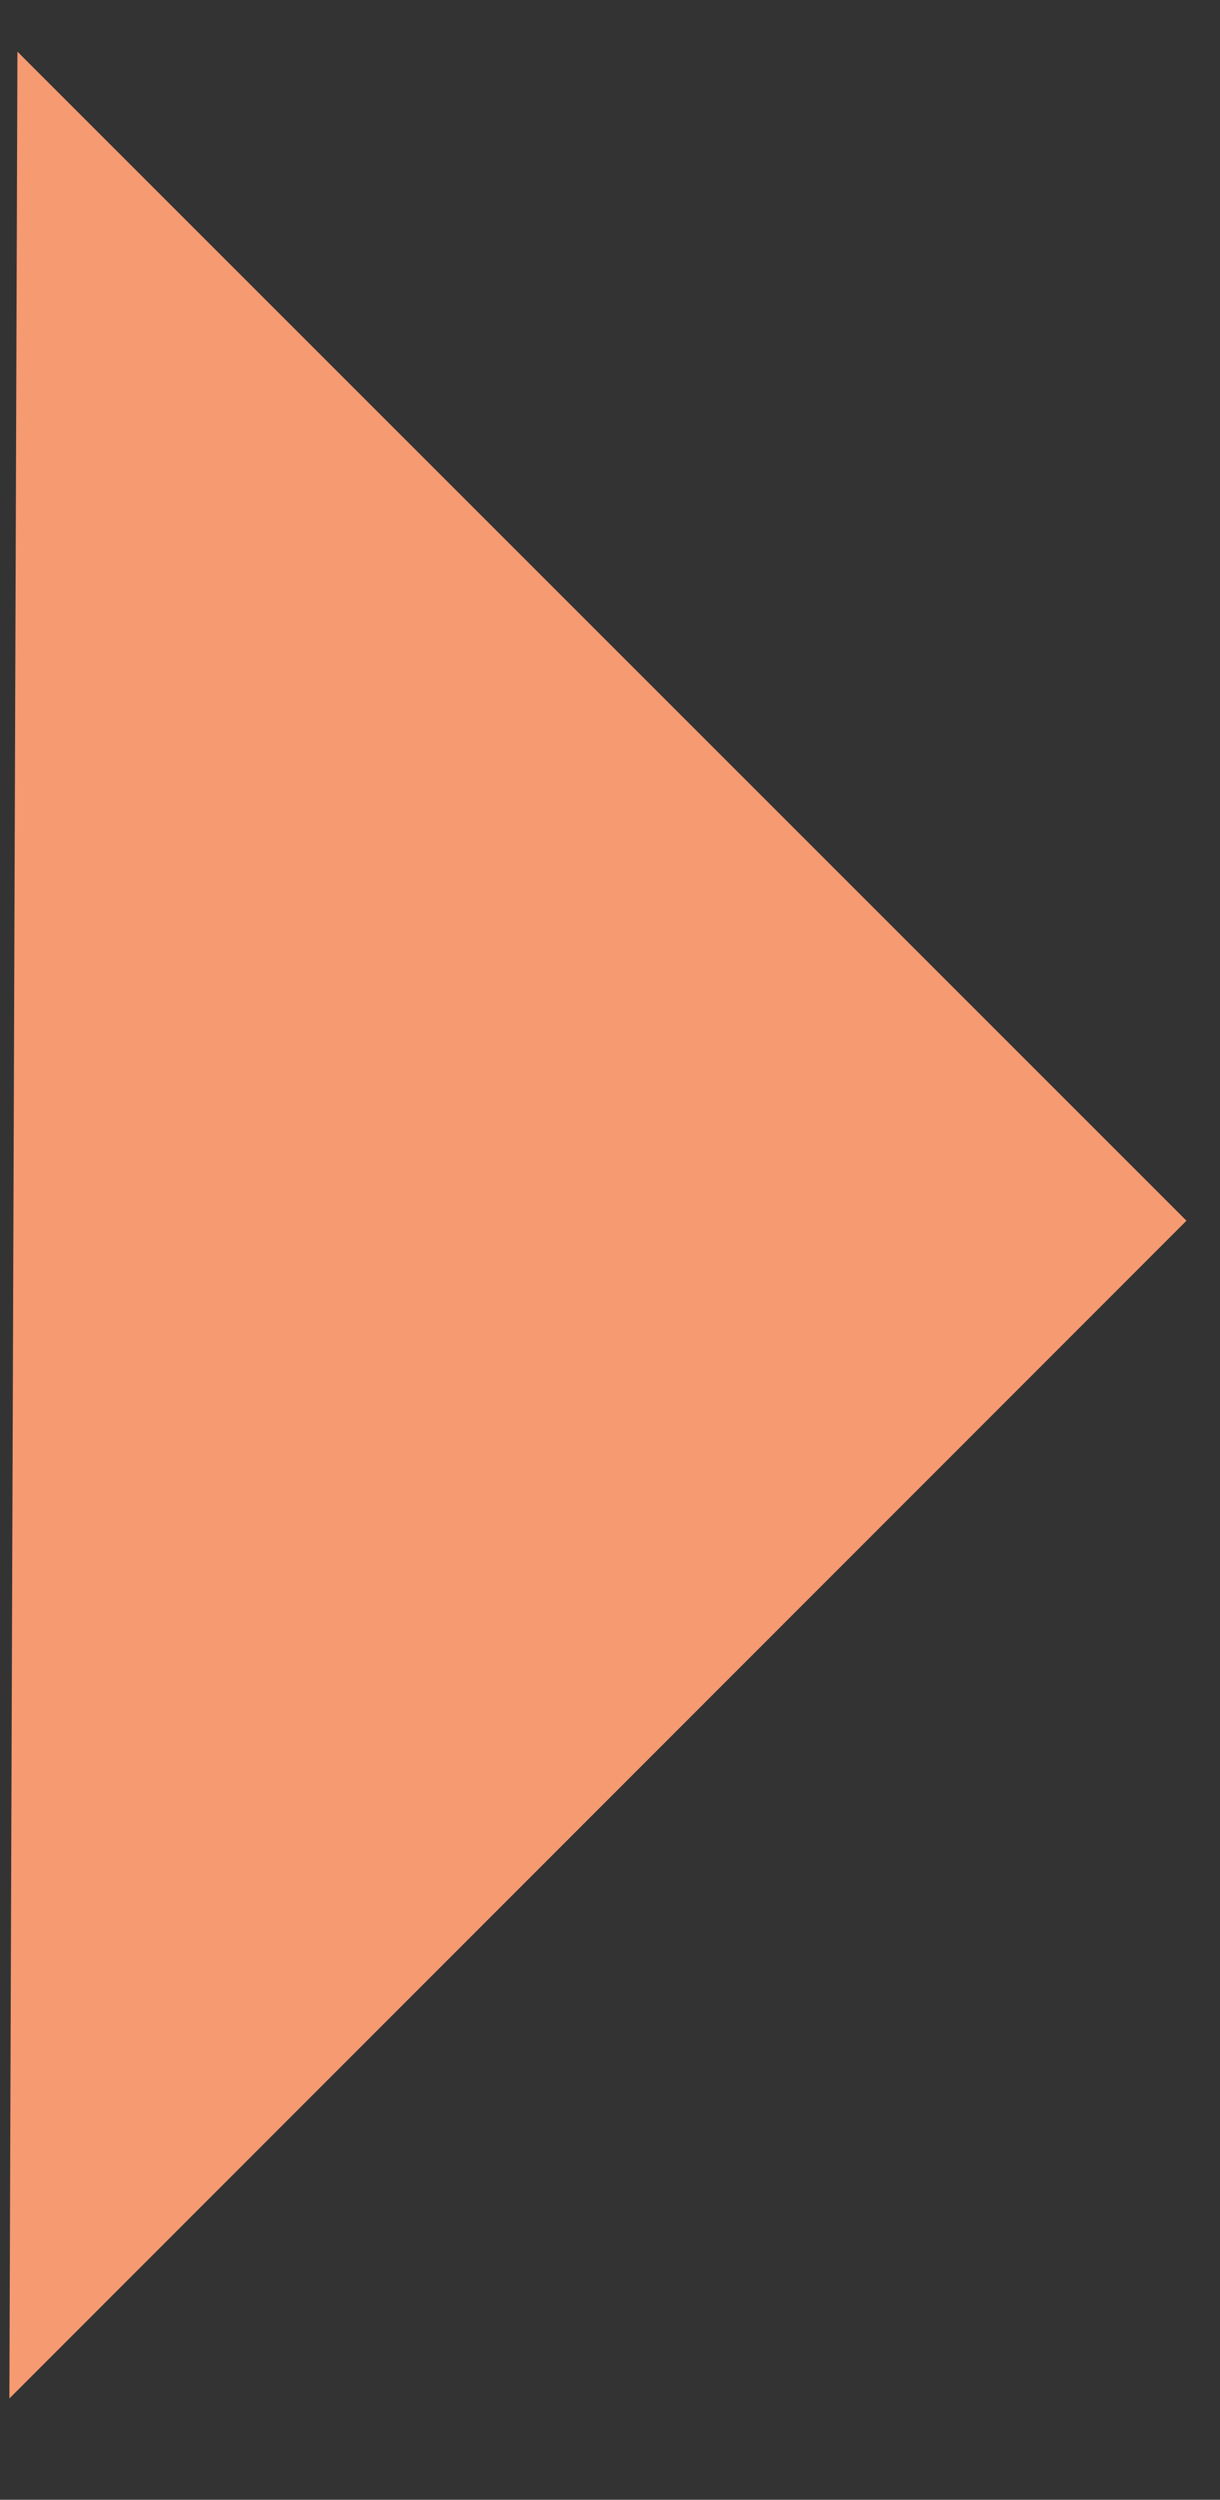 <svg xmlns="http://www.w3.org/2000/svg" xmlns:xlink="http://www.w3.org/1999/xlink" x="0px" y="0px" viewBox="0 0 182 372.7" style="enable-background:new 0 0 182 372.7;" xml:space="preserve"><rect x="0" y="0" width="182" height="372.7" fill="#333333" stroke="none"/><style type="text/css">	.st0{fill:#83B0D8;}	.st1{fill:#F17184;}	.st2{fill:#FFFFFF;}	.st3{fill:#53BBB8;}	.st4{fill:#FDCC56;}	.st5{fill:#F69A72;}	.st6{fill:#CF84B8;}	.st7{fill:#D3D3D3;}	.st8{fill:#898989;}	.st9{fill:#3F3F3F;}	.st10{fill:#828282;}</style><g id="Camada_2">	<rect x="-2444.6" y="1275.1" width="1356.8" height="490.5"></rect>	<rect x="438.5" y="671" width="769.2" height="1019.6"></rect></g><g id="Camada_1">	<g>		<g>			<g>				<polygon class="st0" points="-2054.3,878.4 -2054.3,879.4 -2054.3,881.5 -2054.3,1068.5 -1865.2,879.4     "></polygon>			</g>			<g>									<rect x="-2216.6" y="1001.3" transform="matrix(0.707 -0.707 0.707 0.707 -1385.109 -1206.879)" class="st1" width="134.4" height="134.4"></rect>			</g>			<g>				<path class="st2" d="M-2070.7,892"></path>			</g>			<g>				<polyline class="st3" points="-2244.4,1068.5 -2434.5,878.4 -2054.3,878.4 -2244.4,1068.5     "></polyline>			</g>			<g>				<polygon class="st4" points="-2054.3,878.4 -2054.3,1068.5 -2149.4,973.5     "></polygon>			</g>			<g>				<polygon class="st5" points="-1865.2,879.4 -2040.7,703.8 -2215.1,878.1     "></polygon>			</g>			<g>				<polygon class="st6" points="-2149.8,812.9 -2258.9,703.8 -2368.1,812.9     "></polygon>			</g>			<g>				<polygon class="st4" points="-2149.8,812.9 -2215.1,878.1 -2434.5,878.4 -2368.1,812.9     "></polygon>			</g>		</g>		<g>			<g>				<path class="st3" d="M-1730.2,764.9c36.7,0,57.5,16.9,57.5,49.2c0,32.5-18.9,52.1-57.4,52.1h-40.5V764.9H-1730.2z      M-1729.9,843.6c19,0,28.5-9.4,28.5-27.9c0-16.6-9.7-28.1-28.8-28.1h-12.3v56H-1729.9z"></path>			</g>			<g>				<path class="st3" d="M-1611.4,797.9v27.4l-1.4,0.6c-2.6-2-7.1-3.1-13.3-3.1c-3.8,0-6.9,0.8-9.5,2.5v40.9h-26.7V799h25.5l0.8,5.4     c5.4-4.9,11.5-7.4,18.4-7.4C-1615.4,797-1613.4,797.3-1611.4,797.9z"></path>			</g>			<g>				<path class="st3" d="M-1609.3,864c-2.9-2.9-4.3-6.6-4.3-10.7c0-4.1,1.4-7.7,4.3-10.6c6-6,15.5-6,21.5,0     c2.9,2.9,4.4,6.4,4.4,10.6c0,4.1-1.5,7.8-4.4,10.7C-1593.8,869.7-1603.3,869.7-1609.3,864z"></path>			</g>		</g>		<g>			<g>				<path class="st3" d="M-1460.4,772.5h-45.7v27.1h33.7V825h-33.7v41h-33.3V745.5h79.1V772.5z"></path>			</g>			<g>				<path class="st3" d="M-1367.9,864.1c-5.3,2.7-12,4.2-20.4,4.2c-8.6,0-14.8-2.6-18.4-7.5c-7.5,4.9-15.9,7.5-24.8,7.5     c-17.7,0-28.8-9.3-28.8-24c0-16.9,14.6-24.8,37.7-24.8c2.9,0,6.7,0.2,11.3,0.7v-3.1c0-6-4.4-8.9-12.9-8.9     c-8.2,0-16.9,2.7-26.2,8.4l-3.3-23.5c11.5-6.4,23.1-9.5,35.2-9.5c9.7,0,17.9,1.8,25.7,6.4c8,4.4,12.8,13.3,12.8,25.7v18.4     c0,8.9,1.5,12.6,8,12.6c0.9,0,2-0.2,2.9-0.4L-1367.9,864.1z M-1375.7,743.7l-31.5,32.4h-23.1l25-32.4H-1375.7z M-1411.2,845.7     V843v-6.2c-2.2-0.4-4.2-0.5-6.2-0.5c-6.7,0-10,2.2-10,6.7c0,3.5,2.4,5.3,6.9,5.3C-1417.4,848.3-1414.3,847.4-1411.2,845.7z"></path>			</g>			<g>				<path class="st3" d="M-1269.3,824c0,14.4-4,25.3-11.8,33c-7.8,7.5-17.7,11.3-29.7,11.3c-8,0-15.1-1.8-21.5-5.5l-1.3,3.3h-24.6     v-127h31.7V790c6.4-4.2,13.7-6.4,21.9-6.4C-1282.6,783.6-1269.3,799.1-1269.3,824z M-1301.6,826c0-11.3-4.6-16.9-13.5-16.9     c-3.8,0-7.7,1.1-11.5,3.1v30.4c2.7,0.7,5.6,1.1,8.9,1.1C-1307.6,843.7-1301.6,837.2-1301.6,826z"></path>			</g>			<g>				<path class="st3" d="M-1255.8,769c-3.5-3.5-5.1-7.8-5.1-12.8c0-4.9,1.6-9.1,5.1-12.6c7.1-7.1,18.4-7.1,25.5,0     c3.5,3.5,5.3,7.7,5.3,12.6c0,4.9-1.8,9.3-5.3,12.8C-1237.4,776.1-1248.7,776.1-1255.8,769z M-1258.9,842.6V786h31.7v51.4     c0,6.7,1.8,9.3,7.1,9.3c1.6,0,2.9-0.2,3.8-0.4l1.1,17.9c-5.3,2.7-11.8,4.2-19.5,4.2C-1250.6,868.3-1258.9,862.1-1258.9,842.6z"></path>			</g>			<g>				<path class="st3" d="M-1197.9,856.8c-7.8-7.8-11.8-18.2-11.8-31.3c0-26.2,17.3-41.9,44.5-41.9c27,0,43.4,15.5,43.4,41.5     c0,26.4-16.9,43.2-44.1,43.2C-1179.3,868.3-1190.1,864.5-1197.9,856.8z M-1154,825.5c0-11.5-4.4-18.2-11.7-18.2     c-7.3,0-11.8,6.6-11.8,18c0,11.8,4.7,19.3,11.8,19.3C-1158.4,844.6-1154,837.2-1154,825.5z"></path>			</g>		</g>		<g>			<g>				<path class="st3" d="M-1691.1,1043l-5.8-12.6h-46.6l-5.6,12.6h-31.3l56.5-120.4h6.7l57.6,120.4H-1691.1z M-1732.5,1005.9h23.9     l-12-25.9L-1732.5,1005.9z"></path>			</g>			<g>				<path class="st3" d="M-1652.2,1019.7V916.2h31.7v98.2c0,7.1,2,9.3,7.3,9.3c1.6,0,2.7-0.2,3.6-0.4l1.1,17.9     c-5.3,2.7-11.8,4.2-19.3,4.2C-1643.8,1045.4-1652.2,1039.2-1652.2,1019.7z"></path>			</g>			<g>				<path class="st3" d="M-1509.7,1001.1c0,14.4-4,25.3-11.8,33c-7.8,7.5-17.7,11.3-29.7,11.3c-8,0-15.1-1.8-21.5-5.5l-1.3,3.3     h-24.6v-127h31.7V967c6.4-4.2,13.7-6.4,21.9-6.4C-1523,960.7-1509.7,976.2-1509.7,1001.1z M-1541.9,1003.1     c0-11.3-4.6-16.9-13.5-16.9c-3.8,0-7.7,1.1-11.5,3.1v30.4c2.7,0.7,5.6,1.1,8.9,1.1C-1547.9,1020.8-1541.9,1014.2-1541.9,1003.1z     "></path>			</g>			<g>				<path class="st3" d="M-1407.5,1041.2c-5.3,2.7-12,4.2-20.4,4.2c-8.6,0-14.8-2.6-18.4-7.5c-7.5,4.9-15.9,7.5-24.8,7.5     c-17.7,0-28.8-9.3-28.8-24c0-16.9,14.6-24.8,37.7-24.8c2.9,0,6.7,0.2,11.3,0.7v-3.1c0-6-4.4-8.9-12.9-8.9     c-8.2,0-16.9,2.7-26.2,8.4l-3.3-23.5c11.5-6.4,23.1-9.5,35.2-9.5c9.7,0,17.9,1.8,25.7,6.4c8,4.4,12.8,13.3,12.8,25.7v18.4     c0,8.9,1.5,12.6,8,12.6c0.9,0,2-0.2,2.9-0.4L-1407.5,1041.2z M-1450.8,1022.8v-2.7v-6.2c-2.2-0.4-4.2-0.5-6.2-0.5     c-6.7,0-10,2.2-10,6.7c0,3.5,2.4,5.3,6.9,5.3C-1457,1025.3-1453.9,1024.4-1450.8,1022.8z"></path>			</g>			<g>				<path class="st3" d="M-1301.4,1041.2c-5.3,2.7-11.8,4.2-19.5,4.2c-15.9,0-24.2-6.2-24.2-25.7v-17.9c0-8.7-3.5-13.1-10.2-13.1     c-4,0-7.8,1.3-11.7,3.8v50.5h-31.7v-80h30.2l0.7,5.8c7.1-5.5,14.9-8.2,23.7-8.2c19.9,0,30.6,11.5,30.6,34.3v19.5     c0,7.1,1.8,9.3,7.1,9.3c1.6,0,2.9-0.2,3.8-0.4L-1301.4,1041.2z"></path>			</g>			<g>				<path class="st3" d="M-1216.2,1010.4h-46.6c2.4,7.8,8.7,11.7,19.1,11.7c7.5,0,14.4-1.6,20.8-5.1l5.6,19.3     c-6.4,4.9-18.4,9.1-31.7,9.1c-32.2,0-47.2-15.5-47.2-42.3c0-26.2,16.2-42.4,42.3-42.4c12,0,21.5,3.5,28.6,10.6     c7.1,6.9,10.7,15.5,10.7,25.9C-1214.5,1001.7-1215.1,1006-1216.2,1010.4z M-1240.4,992.9c0-0.9-0.2-1.8-0.4-3.1     c-1.1-6.2-4.9-9.3-11.3-9.3c-6.7,0-10.6,4.2-11.8,12.4H-1240.4z"></path>			</g>			<g>				<path class="st3" d="M-1159,1018.4h33v24.6h-77.4v-12.8l33.5-42.6h-33.5V963h77.2v12.6L-1159,1018.4z"></path>			</g>		</g>		<g>			<path class="st0" d="M-1779.7,1109.1c0-6.7,1.6-11.7,4.9-15c3.3-3.4,7.6-5.1,13-5.1c7,0,12,2.9,13.1,9l-3.9,1.1    c-0.9-3.7-3.9-6.3-9.3-6.3c-7.9,0-13.2,5.3-13.2,16.1c0,10.3,5.2,16.1,13.9,16.1c2.5,0,4.7-0.4,6.8-1.2c2.2-0.8,3.7-1.6,4.7-2.5    l0.9,3.4c-3.4,2.7-7.8,4-13.3,4C-1773.2,1128.8-1779.7,1121.9-1779.7,1109.1z"></path>			<path class="st0" d="M-1736,1128.2v-38.6h4.5v38.6H-1736z"></path>			<path class="st0" d="M-1687.5,1124.8l-0.3,3.9c-4.9,0-9.1-1.2-11.7-2.8c-1.3-0.8-2.5-1.8-3.6-3c-2.2-2.4-3.1-4.2-4.3-6.7h-3.4v12    h-4.5v-38.6h9.5c11.5,0,17.3,4.5,17.3,13.5c0,4-1.3,7.1-4.1,9.4c-2.7,2.2-6.2,3.4-10.6,3.7    C-1700.4,1120.9-1694.9,1124.7-1687.5,1124.8z M-1710.8,1093.4v19.2h5.4c2,0,4-0.2,5.7-0.7c3.5-1,6.6-4,6.6-8.5    c0-3.9-1.5-6.7-4-8.1c-2.5-1.4-5.1-1.9-8.3-1.9H-1710.8z"></path>			<path class="st0" d="M-1674.4,1115.3v-25.7h4.5v25.1c0,6.8,3.7,10.3,10.1,10.3s10-3.5,10-10.3v-25.2h4.6v25.4    c0,8.9-5.1,13.9-14.7,13.9C-1669.4,1128.9-1674.4,1124-1674.4,1115.3z"></path>			<path class="st0" d="M-1601.5,1124.8l-0.3,3.9c-4.9,0-9.1-1.2-11.7-2.8c-1.3-0.8-2.5-1.8-3.6-3c-2.2-2.4-3.1-4.2-4.3-6.7h-3.4v12    h-4.5v-38.6h9.5c11.5,0,17.3,4.5,17.3,13.5c0,4-1.3,7.1-4.1,9.4c-2.7,2.2-6.2,3.4-10.6,3.7    C-1614.3,1120.9-1608.9,1124.7-1601.5,1124.8z M-1624.8,1093.4v19.2h5.4c2,0,4-0.2,5.7-0.7c3.5-1,6.6-4,6.6-8.5    c0-3.9-1.5-6.7-4-8.1c-2.5-1.4-5.1-1.9-8.3-1.9H-1624.8z"></path>			<path class="st0" d="M-1557,1109.8l-0.1,2.2c-0.1,5.7-1.9,10.2-4.1,12.5c-1.1,1.1-2.5,2-4,2.7c-3.1,1.3-5.3,1.6-7.8,1.6    c-11.3,0-17.8-6.6-17.8-19.9c0-6.4,1.6-11.3,4.9-14.7c3.3-3.4,7.7-5.1,13.3-5.1c7.8,0,12.9,3.2,13.9,9.2l-4,1.1    c-0.7-3.6-3.9-6.4-9.9-6.4c-8.4,0-13.6,5.7-13.6,15.7c0,10.6,4.4,16.3,13.4,16.3c7.2,0,11.1-3.9,11.5-11.5h-10.4v-3.7H-1557z"></path>			<path class="st0" d="M-1543.7,1128.2v-38.6h4.5v38.6H-1543.7z"></path>			<path class="st0" d="M-1497.6,1128.2l-3.3-7.6h-19.5l-3.2,7.6h-4.3l16.5-38.9h1.1l16.9,38.9H-1497.6z M-1517.9,1084.7h-2.6    c0-1.5,0.5-2.9,1.5-4.1c1-1.3,2.3-1.9,3.9-1.9c1.2,0,2.5,0.5,3.9,1.6c1.4,1.1,2.7,1.6,3.8,1.6c1.9,0,2.9-0.9,3.2-2.8h2.3    c-0.2,3.6-2.3,6.1-5.6,6.1c-1.3,0-2.7-0.5-4.1-1.6c-1.3-1.1-2.6-1.6-3.6-1.6C-1517,1081.9-1517.7,1083.3-1517.9,1084.7z     M-1518.8,1117.1h16.5l-8.4-19.5L-1518.8,1117.1z"></path>			<path class="st0" d="M-1485.7,1108.8c0-12.9,6.4-19.8,17.2-19.8c10.9,0,17.3,6.9,17.3,19.5c0,6.5-1.6,11.5-4.7,15    c-3.1,3.6-7.4,5.3-12.7,5.3C-1479.2,1128.8-1485.7,1121.8-1485.7,1108.8z M-1455.8,1108.5c0-10.3-4.5-15.7-12.6-15.7    c-8,0-12.5,5.3-12.5,16c0,10.7,4.6,16.2,12.3,16.2C-1460.7,1125-1455.8,1119.2-1455.8,1108.5z"></path>			<path class="st0" d="M-1409.7,1089.6c11.7,0,17.5,4.6,17.5,13.9c0,9.3-6,14.1-16.8,14.1h-5.3v10.6h-4.5v-38.6H-1409.7z     M-1409.3,1113.9c8.4,0,12.5-3.4,12.5-10.2c0-6.8-4.3-10.3-12.8-10.3h-4.7v20.5H-1409.3z"></path>			<path class="st0" d="M-1357.3,1093.4h-17.2v16h13v3.6h-13v11.6h17.2v3.7h-21.7v-38.6h21.7V1093.4z"></path>			<path class="st0" d="M-1331.1,1089.6c13.6,0,21.1,6.7,21.1,18.9c0,12.7-7.2,19.8-21.4,19.8h-12.4v-38.6H-1331.1z M-1331.4,1124.5    c11,0,16.8-5.4,16.8-15.7c0-9.9-5.7-15.4-16.9-15.4h-7.9v31.1H-1331.4z"></path>			<path class="st0" d="M-1296.5,1128.2v-38.6h4.5v38.6H-1296.5z"></path>			<path class="st0" d="M-1250.4,1128.2l-3.3-7.6h-19.5l-3.2,7.6h-4.3l16.5-38.9h1.1l16.9,38.9H-1250.4z M-1271.7,1117.1h16.5    l-8.4-19.5L-1271.7,1117.1z"></path>			<path class="st0" d="M-1213.7,1089.6v3.7h-13.3v34.9h-4.5v-34.9h-13.2v-3.7H-1213.7z"></path>			<path class="st0" d="M-1175,1124.8l-0.3,3.9c-4.9,0-9.1-1.2-11.7-2.8c-1.3-0.8-2.5-1.8-3.6-3c-2.2-2.4-3.1-4.2-4.3-6.7h-3.4v12    h-4.5v-38.6h9.5c11.5,0,17.3,4.5,17.3,13.5c0,4-1.3,7.1-4.1,9.4c-2.7,2.2-6.2,3.4-10.6,3.7    C-1187.9,1120.9-1182.5,1124.7-1175,1124.8z M-1198.4,1093.4v19.2h5.4c2,0,4-0.2,5.7-0.7c3.5-1,6.6-4,6.6-8.5    c0-3.9-1.5-6.7-4-8.1c-2.5-1.4-5.1-1.9-8.3-1.9H-1198.4z"></path>			<path class="st0" d="M-1135.9,1128.2l-3.3-7.6h-19.5l-3.2,7.6h-4.3l16.5-38.9h1.1l16.9,38.9H-1135.9z M-1157.2,1117.1h16.5    l-8.4-19.5L-1157.2,1117.1z"></path>		</g>	</g>	<g>		<g>			<polygon class="st2" points="923.1,908.2 923.1,909 923.1,911 923.1,1077.5 1091.6,909    "></polygon>							<rect x="778.6" y="1017.7" transform="matrix(0.707 0.707 -0.707 0.707 1007.507 -277.277)" class="st7" width="119.7" height="119.7"></rect>			<path class="st2" d="M908.6,920.3"></path>			<polyline class="st2" points="753.8,1077.5 584.5,908.2 923.1,908.2 753.8,1077.5    "></polyline>			<polygon class="st8" points="923.1,908.2 923.1,1077.5 838.5,992.9    "></polygon>			<polygon class="st7" points="1091.6,909 935.2,752.6 779.9,907.9    "></polygon>			<polygon class="st2" points="838.1,849.8 740.9,752.6 643.7,849.8    "></polygon>			<polygon class="st8" points="838.1,849.8 779.9,907.9 584.5,908.2 643.7,849.8    "></polygon>		</g>		<g>			<g>				<g>					<path class="st2" d="M589.7,1254.8c32.8,0,51.4,15.1,51.4,44c0,29.1-16.9,46.6-51.3,46.6h-36.2v-90.6H589.7z M590,1325.2      c17,0,25.5-8.4,25.5-25c0-14.8-8.6-25.1-25.8-25.1h-11v50H590z"></path>				</g>				<g>					<path class="st2" d="M696,1284.3v24.5l-1.2,0.5c-2.3-1.8-6.3-2.7-11.9-2.7c-3.4,0-6.2,0.7-8.5,2.2v36.6h-23.9v-60.2h22.8      l0.7,4.8c4.8-4.4,10.3-6.6,16.5-6.6C692.4,1283.5,694.2,1283.8,696,1284.3z"></path>				</g>				<g>					<path class="st2" d="M697.9,1343.4c-2.6-2.6-3.8-5.9-3.8-9.6c0-3.7,1.2-6.9,3.8-9.5c5.3-5.3,13.8-5.3,19.2,0      c2.6,2.6,4,5.8,4,9.5c0,3.7-1.4,7-4,9.6C711.8,1348.5,703.3,1348.5,697.9,1343.4z"></path>				</g>			</g>			<g>				<g>					<path class="st2" d="M831,1261.6h-40.9v24.3h30.1v22.6h-30.1v36.7h-29.8v-107.7H831V1261.6z"></path>				</g>				<g>					<path class="st2" d="M913.7,1343.5c-4.7,2.4-10.8,3.7-18.2,3.7c-7.7,0-13.2-2.3-16.5-6.7c-6.7,4.4-14.2,6.7-22.2,6.7      c-15.8,0-25.7-8.3-25.7-21.5c0-15.1,13-22.2,33.7-22.2c2.6,0,6,0.2,10.1,0.7v-2.8c0-5.4-3.9-8-11.6-8c-7.3,0-15.1,2.4-23.5,7.5      l-2.9-21c10.3-5.7,20.7-8.5,31.4-8.5c8.6,0,16,1.6,23,5.7c7.2,3.9,11.4,11.9,11.4,23v16.5c0,8,1.3,11.2,7.2,11.2      c0.8,0,1.8-0.2,2.6-0.3L913.7,1343.5z M906.7,1235.8l-28.2,29h-20.7l22.3-29H906.7z M875,1327.1v-2.4v-5.5      c-2-0.3-3.7-0.5-5.5-0.5c-6,0-9,2-9,6c0,3.1,2.1,4.7,6.2,4.7C869.4,1329.3,872.2,1328.5,875,1327.1z"></path>				</g>				<g>					<path class="st2" d="M1001.9,1307.7c0,12.9-3.6,22.6-10.6,29.5c-7,6.7-15.8,10.1-26.6,10.1c-7.2,0-13.5-1.6-19.2-4.9l-1.1,2.9      h-22v-113.5h28.3v45.4c5.7-3.7,12.2-5.7,19.5-5.7C990,1271.5,1001.9,1285.4,1001.9,1307.7z M973,1309.5      c0-10.1-4.1-15.1-12.1-15.1c-3.4,0-6.8,1-10.3,2.8v27.2c2.4,0.7,5,1,8,1C967.7,1325.3,973,1319.4,973,1309.5z"></path>				</g>				<g>					<path class="st2" d="M1013.9,1258.5c-3.1-3.1-4.6-7-4.6-11.4c0-4.4,1.5-8.1,4.6-11.2c6.4-6.4,16.5-6.4,22.8,0      c3.1,3.1,4.7,6.8,4.7,11.2c0,4.4-1.6,8.3-4.7,11.4C1030.4,1264.8,1020.3,1264.8,1013.9,1258.5z M1011.2,1324.3v-50.7h28.3v45.9      c0,6,1.6,8.3,6.4,8.3c1.5,0,2.6-0.2,3.4-0.3l1,16c-4.7,2.4-10.6,3.7-17.4,3.7C1018.7,1347.3,1011.2,1341.7,1011.2,1324.3z"></path>				</g>				<g>					<path class="st2" d="M1065.7,1337c-7-7-10.6-16.3-10.6-28c0-23.5,15.5-37.5,39.7-37.5c24.1,0,38.8,13.8,38.8,37.1      c0,23.6-15.1,38.6-39.4,38.6C1082.3,1347.3,1072.7,1343.8,1065.7,1337z M1105,1309c0-10.3-3.9-16.3-10.4-16.3      c-6.5,0-10.6,5.9-10.6,16.1c0,10.6,4.2,17.3,10.6,17.3C1101.1,1326.1,1105,1319.4,1105,1309z"></path>				</g>			</g>			<g>				<g>					<path class="st2" d="M624.7,1503.5l-5.2-11.2h-41.7l-5,11.2h-28l50.5-107.7h6l51.5,107.7H624.7z M587.7,1470.2h21.3l-10.8-23.1      L587.7,1470.2z"></path>				</g>				<g>					<path class="st2" d="M659.6,1482.6v-92.5h28.3v87.8c0,6.4,1.8,8.3,6.5,8.3c1.5,0,2.4-0.2,3.3-0.3l1,16      c-4.7,2.4-10.6,3.7-17.3,3.7C667.1,1505.6,659.6,1500,659.6,1482.6z"></path>				</g>				<g>					<path class="st2" d="M787,1466c0,12.9-3.6,22.6-10.6,29.5c-7,6.7-15.8,10.1-26.6,10.1c-7.2,0-13.5-1.6-19.2-4.9l-1.1,2.9h-22      v-113.5h28.3v45.4c5.7-3.7,12.2-5.7,19.5-5.7C775.1,1429.8,787,1443.7,787,1466z M758.1,1467.8c0-10.1-4.1-15.1-12.1-15.1      c-3.4,0-6.8,1-10.3,2.8v27.2c2.4,0.7,5,1,8,1C752.7,1483.6,758.1,1477.7,758.1,1467.8z"></path>				</g>				<g>					<path class="st2" d="M878.3,1501.8c-4.7,2.4-10.8,3.7-18.2,3.7c-7.7,0-13.2-2.3-16.5-6.7c-6.7,4.4-14.2,6.7-22.2,6.7      c-15.8,0-25.7-8.3-25.7-21.5c0-15.1,13-22.2,33.7-22.2c2.6,0,6,0.2,10.1,0.7v-2.8c0-5.4-3.9-8-11.6-8c-7.3,0-15.1,2.4-23.5,7.5      l-2.9-21c10.3-5.7,20.7-8.5,31.4-8.5c8.6,0,16,1.6,23,5.7c7.2,3.9,11.4,11.9,11.4,23v16.5c0,8,1.3,11.2,7.2,11.2      c0.8,0,1.8-0.2,2.6-0.3L878.3,1501.8z M839.6,1485.4v-2.4v-5.5c-2-0.3-3.7-0.5-5.5-0.5c-6,0-9,2-9,6c0,3.1,2.1,4.7,6.2,4.7      C834,1487.7,836.8,1486.9,839.6,1485.4z"></path>				</g>				<g>					<path class="st2" d="M973.2,1501.8c-4.7,2.4-10.6,3.7-17.4,3.7c-14.2,0-21.7-5.5-21.7-23v-16c0-7.8-3.1-11.7-9.1-11.7      c-3.6,0-7,1.1-10.4,3.4v45.1h-28.3V1432h27l0.7,5.2c6.4-4.9,13.4-7.3,21.2-7.3c17.8,0,27.4,10.3,27.4,30.6v17.4      c0,6.4,1.6,8.3,6.4,8.3c1.5,0,2.6-0.2,3.4-0.3L973.2,1501.8z"></path>				</g>				<g>					<path class="st2" d="M1049.4,1474.3h-41.7c2.1,7,7.8,10.4,17.1,10.4c6.7,0,12.9-1.5,18.6-4.6l5,17.3      c-5.7,4.4-16.5,8.1-28.3,8.1c-28.8,0-42.2-13.8-42.2-37.8c0-23.5,14.5-38,37.8-38c10.8,0,19.2,3.1,25.6,9.4      c6.4,6.2,9.6,13.8,9.6,23.1C1050.9,1466.5,1050.4,1470.4,1049.4,1474.3z M1027.7,1458.7c0-0.8-0.2-1.6-0.3-2.8      c-1-5.5-4.4-8.3-10.1-8.3c-6,0-9.4,3.7-10.6,11.1H1027.7z"></path>				</g>				<g>					<path class="st2" d="M1100.5,1481.5h29.5v22h-69.2v-11.4l30-38.1h-30v-22h69.1v11.2L1100.5,1481.5z"></path>				</g>			</g>			<g>				<path class="st2" d="M545.5,1562.6c0-6,1.5-10.5,4.3-13.4c2.9-3,6.8-4.5,11.7-4.5c6.3,0,10.7,2.6,11.8,8l-3.5,1     c-0.8-3.3-3.5-5.6-8.3-5.6c-7.1,0-11.8,4.8-11.8,14.4c0,9.3,4.7,14.4,12.4,14.4c2.2,0,4.2-0.4,6.1-1c1.9-0.7,3.3-1.5,4.2-2.2     l0.8,3.1c-3,2.4-7,3.6-11.9,3.6C551.4,1580.2,545.5,1574,545.5,1562.6z"></path>				<path class="st2" d="M584.6,1579.7v-34.5h4v34.5H584.6z"></path>				<path class="st2" d="M628,1576.6l-0.3,3.4c-4.4,0-8.2-1.1-10.5-2.5c-1.1-0.7-2.2-1.6-3.2-2.7c-1.9-2.1-2.8-3.7-3.8-6h-3.1v10.8     h-4v-34.5h8.5c10.3,0,15.5,4,15.5,12.1c0,3.6-1.2,6.4-3.7,8.4c-2.4,2-5.5,3.1-9.5,3.3C616.5,1573.1,621.3,1576.5,628,1576.6z      M607.1,1548.5v17.2h4.9c1.8,0,3.6-0.2,5.1-0.6c3.1-0.9,5.9-3.6,5.9-7.6c0-3.5-1.3-6-3.6-7.3s-4.5-1.7-7.4-1.7H607.1z"></path>				<path class="st2" d="M639.7,1568.1v-23h4v22.5c0,6.1,3.3,9.3,9,9.3s8.9-3.1,8.9-9.2v-22.5h4.1v22.7c0,7.9-4.5,12.4-13.1,12.4     C644.2,1580.2,639.7,1575.9,639.7,1568.1z"></path>				<path class="st2" d="M704.9,1576.6l-0.3,3.4c-4.4,0-8.2-1.1-10.5-2.5c-1.1-0.7-2.2-1.6-3.2-2.7c-1.9-2.1-2.8-3.7-3.8-6H684v10.8     h-4v-34.5h8.5c10.3,0,15.5,4,15.5,12.1c0,3.6-1.2,6.4-3.7,8.4c-2.4,2-5.5,3.1-9.5,3.3C693.4,1573.1,698.2,1576.5,704.9,1576.6z      M684,1548.5v17.2h4.9c1.8,0,3.6-0.2,5.1-0.6c3.1-0.9,5.9-3.6,5.9-7.6c0-3.5-1.3-6-3.6-7.3s-4.5-1.7-7.4-1.7H684z"></path>				<path class="st2" d="M744.6,1563.2l-0.1,2c-0.1,5.1-1.7,9.1-3.7,11.2c-1,1-2.2,1.8-3.6,2.5c-2.8,1.2-4.8,1.4-7,1.4     c-10.1,0-15.9-5.9-15.9-17.8c0-5.7,1.5-10.1,4.4-13.2c2.9-3.1,6.9-4.6,11.9-4.6c7,0,11.5,2.9,12.4,8.3l-3.6,1     c-0.6-3.2-3.4-5.7-8.8-5.7c-7.5,0-12.1,5.1-12.1,14.1c0,9.5,4,14.6,12,14.6c6.5,0,9.9-3.4,10.3-10.3h-9.3v-3.3H744.6z"></path>				<path class="st2" d="M756.6,1579.7v-34.5h4v34.5H756.6z"></path>				<path class="st2" d="M797.8,1579.7l-2.9-6.8h-17.4l-2.8,6.8h-3.9l14.8-34.8h0.9l15.2,34.8H797.8z M779.6,1540.7h-2.3     c0-1.3,0.4-2.6,1.3-3.7c0.9-1.1,2-1.7,3.5-1.7c1.1,0,2.2,0.5,3.5,1.4c1.3,0.9,2.4,1.4,3.4,1.4c1.7,0,2.6-0.8,2.9-2.5h2.1     c-0.2,3.2-2,5.4-5,5.4c-1.2,0-2.5-0.5-3.7-1.4c-1.2-1-2.3-1.5-3.2-1.5C780.4,1538.2,779.8,1539.5,779.6,1540.7z M778.8,1569.7     h14.7l-7.5-17.5L778.8,1569.7z"></path>				<path class="st2" d="M808.4,1562.3c0-11.5,5.7-17.7,15.4-17.7c9.8,0,15.5,6.2,15.5,17.4c0,5.8-1.4,10.2-4.2,13.4     c-2.8,3.2-6.6,4.8-11.4,4.8C814.2,1580.2,808.4,1573.9,808.4,1562.3z M835.1,1562c0-9.3-4-14-11.3-14c-7.2,0-11.2,4.7-11.2,14.3     s4.1,14.5,11,14.5C830.8,1576.8,835.1,1571.6,835.1,1562z"></path>				<path class="st2" d="M876.3,1545.1c10.5,0,15.7,4.1,15.7,12.4s-5.4,12.6-15.1,12.6h-4.7v9.5h-4v-34.5H876.3z M876.7,1566.8     c7.5,0,11.2-3,11.2-9.1c0-6.1-3.8-9.2-11.4-9.2h-4.2v18.3H876.7z"></path>				<path class="st2" d="M923.3,1548.5h-15.4v14.3h11.6v3.2h-11.6v10.3h15.4v3.3h-19.4v-34.5h19.4V1548.5z"></path>				<path class="st2" d="M946.6,1545.1c12.2,0,18.9,6,18.9,16.9c0,11.3-6.5,17.7-19.2,17.7h-11.1v-34.5H946.6z M946.3,1576.3     c9.9,0,15-4.8,15-14.1c0-8.8-5.1-13.8-15.1-13.8h-7.1v27.9H946.3z"></path>				<path class="st2" d="M977.5,1579.7v-34.5h4v34.5H977.5z"></path>				<path class="st2" d="M1018.8,1579.7l-2.9-6.8h-17.4l-2.8,6.8h-3.9l14.8-34.8h0.9l15.2,34.8H1018.8z M999.8,1569.7h14.7     l-7.5-17.5L999.8,1569.7z"></path>				<path class="st2" d="M1051.6,1545.1v3.3h-11.9v31.2h-4v-31.2h-11.8v-3.3H1051.6z"></path>				<path class="st2" d="M1086.2,1576.6l-0.3,3.4c-4.4,0-8.2-1.1-10.5-2.5c-1.1-0.7-2.2-1.6-3.2-2.7c-1.9-2.1-2.8-3.7-3.8-6h-3.1     v10.8h-4v-34.5h8.5c10.3,0,15.5,4,15.5,12.1c0,3.6-1.2,6.4-3.7,8.4c-2.4,2-5.5,3.1-9.5,3.3     C1074.7,1573.1,1079.5,1576.5,1086.2,1576.6z M1065.3,1548.5v17.2h4.9c1.8,0,3.6-0.2,5.1-0.6c3.1-0.9,5.9-3.6,5.9-7.6     c0-3.5-1.3-6-3.6-7.3s-4.5-1.7-7.4-1.7H1065.3z"></path>				<path class="st2" d="M1121.2,1579.7l-2.9-6.8h-17.4l-2.8,6.8h-3.9l14.8-34.8h0.9l15.2,34.8H1121.2z M1102.2,1569.7h14.7     l-7.5-17.5L1102.2,1569.7z"></path>			</g>		</g>	</g>	<g>		<g>			<g>				<path class="st2" d="M-1730.2,1357.9c36.7,0,57.5,16.9,57.5,49.2c0,32.5-18.9,52.1-57.4,52.1h-40.5v-101.4H-1730.2z      M-1729.9,1436.6c19,0,28.5-9.4,28.5-27.9c0-16.6-9.7-28.1-28.8-28.1h-12.3v56H-1729.9z"></path>			</g>			<g>				<path class="st2" d="M-1611.4,1390.9v27.4l-1.4,0.6c-2.6-2-7.1-3.1-13.3-3.1c-3.8,0-6.9,0.8-9.5,2.5v40.9h-26.7v-67.3h25.5     l0.8,5.4c5.4-4.9,11.5-7.4,18.4-7.4C-1615.4,1389.9-1613.4,1390.2-1611.4,1390.9z"></path>			</g>			<g>				<path class="st2" d="M-1609.3,1457c-2.9-2.9-4.3-6.6-4.3-10.7c0-4.1,1.4-7.7,4.3-10.6c6-6,15.5-6,21.5,0     c2.9,2.9,4.4,6.4,4.4,10.6c0,4.1-1.5,7.8-4.4,10.7C-1593.8,1462.6-1603.3,1462.6-1609.3,1457z"></path>			</g>		</g>		<g>			<g>				<path class="st2" d="M-1460.4,1365.4h-45.7v27.1h33.7v25.3h-33.7v41h-33.3v-120.4h79.1V1365.4z"></path>			</g>			<g>				<path class="st2" d="M-1367.9,1457.1c-5.3,2.7-12,4.2-20.4,4.2c-8.6,0-14.8-2.6-18.4-7.5c-7.5,4.9-15.9,7.5-24.8,7.5     c-17.7,0-28.8-9.3-28.8-24c0-16.9,14.6-24.8,37.7-24.8c2.9,0,6.7,0.2,11.3,0.7v-3.1c0-6-4.4-8.9-12.9-8.9     c-8.2,0-16.9,2.7-26.2,8.4l-3.3-23.5c11.5-6.4,23.1-9.5,35.2-9.5c9.7,0,17.9,1.8,25.7,6.4c8,4.4,12.8,13.3,12.8,25.7v18.4     c0,8.9,1.5,12.6,8,12.6c0.9,0,2-0.2,2.9-0.4L-1367.9,1457.1z M-1375.7,1336.6l-31.5,32.4h-23.1l25-32.4H-1375.7z      M-1411.2,1438.7v-2.7v-6.2c-2.2-0.4-4.2-0.5-6.2-0.5c-6.7,0-10,2.2-10,6.7c0,3.5,2.4,5.3,6.9,5.3     C-1417.4,1441.2-1414.3,1440.3-1411.2,1438.7z"></path>			</g>			<g>				<path class="st2" d="M-1269.3,1417c0,14.4-4,25.3-11.8,33c-7.8,7.5-17.7,11.3-29.7,11.3c-8,0-15.1-1.8-21.5-5.5l-1.3,3.3h-24.6     v-127h31.7v50.8c6.4-4.2,13.7-6.4,21.9-6.4C-1282.6,1376.5-1269.3,1392-1269.3,1417z M-1301.6,1419c0-11.3-4.6-16.9-13.5-16.9     c-3.8,0-7.7,1.1-11.5,3.1v30.4c2.7,0.7,5.6,1.1,8.9,1.1C-1307.6,1436.7-1301.6,1430.1-1301.6,1419z"></path>			</g>			<g>				<path class="st2" d="M-1255.8,1362c-3.5-3.5-5.1-7.8-5.1-12.8c0-4.9,1.6-9.1,5.1-12.6c7.1-7.1,18.4-7.1,25.5,0     c3.5,3.5,5.3,7.7,5.3,12.6c0,4.9-1.8,9.3-5.3,12.8C-1237.4,1369.1-1248.7,1369.1-1255.8,1362z M-1258.9,1435.6v-56.7h31.7v51.4     c0,6.7,1.8,9.3,7.1,9.3c1.6,0,2.9-0.2,3.8-0.4l1.1,17.9c-5.3,2.7-11.8,4.2-19.5,4.2C-1250.6,1461.3-1258.9,1455.1-1258.9,1435.6     z"></path>			</g>			<g>				<path class="st2" d="M-1197.9,1449.8c-7.8-7.8-11.8-18.2-11.8-31.3c0-26.2,17.3-41.9,44.5-41.9c27,0,43.4,15.5,43.4,41.5     c0,26.4-16.9,43.2-44.1,43.2C-1179.3,1461.3-1190.1,1457.4-1197.9,1449.8z M-1154,1418.4c0-11.5-4.4-18.2-11.7-18.2     c-7.3,0-11.8,6.6-11.8,18c0,11.8,4.7,19.3,11.8,19.3C-1158.4,1437.6-1154,1430.1-1154,1418.4z"></path>			</g>		</g>		<g>			<g>				<path class="st2" d="M-1691.1,1636l-5.8-12.6h-46.6l-5.6,12.6h-31.3l56.5-120.4h6.7l57.6,120.4H-1691.1z M-1732.5,1598.8h23.9     l-12-25.9L-1732.5,1598.8z"></path>			</g>			<g>				<path class="st2" d="M-1652.2,1612.6v-103.5h31.7v98.2c0,7.1,2,9.3,7.3,9.3c1.6,0,2.7-0.2,3.6-0.4l1.1,17.9     c-5.3,2.7-11.8,4.2-19.3,4.2C-1643.8,1638.3-1652.2,1632.1-1652.2,1612.6z"></path>			</g>			<g>				<path class="st2" d="M-1509.7,1594.1c0,14.4-4,25.3-11.8,33c-7.8,7.5-17.7,11.3-29.7,11.3c-8,0-15.1-1.8-21.5-5.5l-1.3,3.3     h-24.6v-127h31.7v50.8c6.4-4.2,13.7-6.4,21.9-6.4C-1523,1553.6-1509.7,1569.1-1509.7,1594.1z M-1541.9,1596.1     c0-11.3-4.6-16.9-13.5-16.9c-3.8,0-7.7,1.1-11.5,3.1v30.4c2.7,0.7,5.6,1.1,8.9,1.1C-1547.9,1613.7-1541.9,1607.2-1541.9,1596.1z     "></path>			</g>			<g>				<path class="st2" d="M-1407.5,1634.1c-5.3,2.7-12,4.2-20.4,4.2c-8.6,0-14.8-2.6-18.4-7.5c-7.5,4.9-15.9,7.5-24.8,7.5     c-17.7,0-28.8-9.3-28.8-24c0-16.9,14.6-24.8,37.7-24.8c2.9,0,6.7,0.2,11.3,0.7v-3.1c0-6-4.4-8.9-12.9-8.9     c-8.2,0-16.9,2.7-26.2,8.4l-3.3-23.5c11.5-6.4,23.1-9.5,35.2-9.5c9.7,0,17.9,1.8,25.7,6.4c8,4.4,12.8,13.3,12.8,25.7v18.4     c0,8.9,1.5,12.6,8,12.6c0.9,0,2-0.2,2.9-0.4L-1407.5,1634.1z M-1450.8,1615.7v-2.7v-6.2c-2.2-0.4-4.2-0.5-6.2-0.5     c-6.7,0-10,2.2-10,6.7c0,3.5,2.4,5.3,6.9,5.3C-1457,1618.3-1453.9,1617.4-1450.8,1615.7z"></path>			</g>			<g>				<path class="st2" d="M-1301.4,1634.1c-5.3,2.7-11.8,4.2-19.5,4.2c-15.9,0-24.2-6.2-24.2-25.7v-17.9c0-8.7-3.5-13.1-10.2-13.1     c-4,0-7.8,1.3-11.7,3.8v50.5h-31.7v-80h30.2l0.7,5.8c7.1-5.5,14.9-8.2,23.7-8.2c19.9,0,30.6,11.5,30.6,34.3v19.5     c0,7.1,1.8,9.3,7.1,9.3c1.6,0,2.9-0.2,3.8-0.4L-1301.4,1634.1z"></path>			</g>			<g>				<path class="st2" d="M-1216.2,1603.3h-46.6c2.4,7.8,8.7,11.7,19.1,11.7c7.5,0,14.4-1.6,20.8-5.1l5.6,19.3     c-6.4,4.9-18.4,9.1-31.7,9.1c-32.2,0-47.2-15.5-47.2-42.3c0-26.2,16.2-42.4,42.3-42.4c12,0,21.5,3.5,28.6,10.6     c7.1,6.9,10.7,15.5,10.7,25.9C-1214.5,1594.6-1215.1,1599-1216.2,1603.3z M-1240.4,1585.9c0-0.9-0.2-1.8-0.4-3.1     c-1.1-6.2-4.9-9.3-11.3-9.3c-6.7,0-10.6,4.2-11.8,12.4H-1240.4z"></path>			</g>			<g>				<path class="st2" d="M-1159,1611.4h33v24.6h-77.4v-12.8l33.5-42.6h-33.5V1556h77.2v12.6L-1159,1611.4z"></path>			</g>		</g>		<g>			<path class="st2" d="M-1779.7,1702.1c0-6.7,1.6-11.7,4.9-15c3.3-3.4,7.6-5.1,13-5.1c7,0,12,2.9,13.1,9l-3.9,1.1    c-0.9-3.7-3.9-6.3-9.3-6.3c-7.9,0-13.2,5.3-13.2,16.1c0,10.3,5.2,16.1,13.9,16.1c2.5,0,4.7-0.4,6.8-1.2c2.2-0.8,3.7-1.6,4.7-2.5    l0.9,3.4c-3.4,2.7-7.8,4-13.3,4C-1773.2,1721.8-1779.7,1714.9-1779.7,1702.1z"></path>			<path class="st2" d="M-1736,1721.2v-38.6h4.5v38.6H-1736z"></path>			<path class="st2" d="M-1687.5,1717.7l-0.3,3.9c-4.9,0-9.1-1.2-11.7-2.8c-1.3-0.8-2.5-1.8-3.6-3c-2.2-2.4-3.1-4.2-4.3-6.7h-3.4v12    h-4.5v-38.6h9.5c11.5,0,17.3,4.5,17.3,13.5c0,4-1.3,7.1-4.1,9.4c-2.7,2.2-6.2,3.4-10.6,3.7    C-1700.4,1713.8-1694.9,1717.7-1687.5,1717.7z M-1710.8,1686.3v19.2h5.4c2,0,4-0.2,5.7-0.7c3.5-1,6.6-4,6.6-8.5    c0-3.9-1.5-6.7-4-8.1c-2.5-1.4-5.1-1.9-8.3-1.9H-1710.8z"></path>			<path class="st2" d="M-1674.4,1708.3v-25.7h4.5v25.1c0,6.8,3.7,10.3,10.1,10.3s10-3.5,10-10.3v-25.2h4.6v25.4    c0,8.9-5.1,13.9-14.7,13.9C-1669.4,1721.8-1674.4,1717-1674.4,1708.3z"></path>			<path class="st2" d="M-1601.5,1717.7l-0.3,3.9c-4.9,0-9.1-1.2-11.7-2.8c-1.3-0.8-2.5-1.8-3.6-3c-2.2-2.4-3.1-4.2-4.3-6.7h-3.4v12    h-4.5v-38.6h9.5c11.5,0,17.3,4.5,17.3,13.5c0,4-1.3,7.1-4.1,9.4c-2.7,2.2-6.2,3.4-10.6,3.7    C-1614.3,1713.8-1608.9,1717.7-1601.5,1717.7z M-1624.8,1686.3v19.2h5.4c2,0,4-0.2,5.7-0.7c3.5-1,6.6-4,6.6-8.5    c0-3.9-1.5-6.7-4-8.1c-2.5-1.4-5.1-1.9-8.3-1.9H-1624.8z"></path>			<path class="st2" d="M-1557,1702.7l-0.1,2.2c-0.1,5.7-1.9,10.2-4.1,12.5c-1.1,1.1-2.5,2-4,2.7c-3.1,1.3-5.3,1.6-7.8,1.6    c-11.3,0-17.8-6.6-17.8-19.9c0-6.4,1.6-11.3,4.9-14.7c3.3-3.4,7.7-5.1,13.3-5.1c7.8,0,12.9,3.2,13.9,9.2l-4,1.1    c-0.7-3.6-3.9-6.4-9.9-6.4c-8.4,0-13.6,5.7-13.6,15.7c0,10.6,4.4,16.3,13.4,16.3c7.2,0,11.1-3.9,11.5-11.5h-10.4v-3.7H-1557z"></path>			<path class="st2" d="M-1543.7,1721.2v-38.6h4.5v38.6H-1543.7z"></path>			<path class="st2" d="M-1497.6,1721.2l-3.3-7.6h-19.5l-3.2,7.6h-4.3l16.5-38.9h1.1l16.9,38.9H-1497.6z M-1517.9,1677.6h-2.6    c0-1.5,0.5-2.9,1.5-4.1c1-1.3,2.3-1.9,3.9-1.9c1.2,0,2.5,0.5,3.9,1.6c1.4,1.1,2.7,1.6,3.8,1.6c1.9,0,2.9-0.9,3.2-2.8h2.3    c-0.2,3.6-2.3,6.1-5.6,6.1c-1.3,0-2.7-0.5-4.1-1.6c-1.3-1.1-2.6-1.6-3.6-1.6C-1517,1674.8-1517.7,1676.2-1517.9,1677.6z     M-1518.8,1710.1h16.5l-8.4-19.5L-1518.8,1710.1z"></path>			<path class="st2" d="M-1485.7,1701.7c0-12.9,6.4-19.8,17.2-19.8c10.9,0,17.3,6.9,17.3,19.5c0,6.5-1.6,11.5-4.7,15    c-3.1,3.6-7.4,5.3-12.7,5.3C-1479.2,1721.8-1485.7,1714.8-1485.7,1701.7z M-1455.8,1701.4c0-10.3-4.5-15.7-12.6-15.7    c-8,0-12.5,5.3-12.5,16c0,10.7,4.6,16.2,12.3,16.2C-1460.7,1718-1455.8,1712.1-1455.8,1701.4z"></path>			<path class="st2" d="M-1409.7,1682.6c11.7,0,17.5,4.6,17.5,13.9c0,9.3-6,14.1-16.8,14.1h-5.3v10.6h-4.5v-38.6H-1409.7z     M-1409.3,1706.8c8.4,0,12.5-3.4,12.5-10.2c0-6.8-4.3-10.3-12.8-10.3h-4.7v20.5H-1409.3z"></path>			<path class="st2" d="M-1357.3,1686.3h-17.2v16h13v3.6h-13v11.6h17.2v3.7h-21.7v-38.6h21.7V1686.3z"></path>			<path class="st2" d="M-1331.1,1682.6c13.6,0,21.1,6.7,21.1,18.9c0,12.7-7.2,19.8-21.4,19.8h-12.4v-38.6H-1331.1z M-1331.4,1717.4    c11,0,16.8-5.4,16.8-15.7c0-9.9-5.7-15.4-16.9-15.4h-7.9v31.1H-1331.4z"></path>			<path class="st2" d="M-1296.5,1721.2v-38.6h4.5v38.6H-1296.5z"></path>			<path class="st2" d="M-1250.4,1721.2l-3.3-7.6h-19.5l-3.2,7.6h-4.3l16.5-38.9h1.1l16.9,38.9H-1250.4z M-1271.7,1710.1h16.5    l-8.4-19.5L-1271.7,1710.1z"></path>			<path class="st2" d="M-1213.7,1682.6v3.7h-13.3v34.9h-4.5v-34.9h-13.2v-3.7H-1213.7z"></path>			<path class="st2" d="M-1175,1717.7l-0.3,3.9c-4.9,0-9.1-1.2-11.7-2.8c-1.3-0.8-2.5-1.8-3.6-3c-2.2-2.4-3.1-4.2-4.3-6.7h-3.4v12    h-4.5v-38.6h9.5c11.5,0,17.3,4.5,17.3,13.5c0,4-1.3,7.1-4.1,9.4c-2.7,2.2-6.2,3.4-10.6,3.7    C-1187.9,1713.8-1182.5,1717.7-1175,1717.7z M-1198.4,1686.3v19.2h5.4c2,0,4-0.2,5.7-0.7c3.5-1,6.6-4,6.6-8.5    c0-3.9-1.5-6.7-4-8.1c-2.5-1.4-5.1-1.9-8.3-1.9H-1198.4z"></path>			<path class="st2" d="M-1135.9,1721.2l-3.3-7.6h-19.5l-3.2,7.6h-4.3l16.5-38.9h1.1l16.9,38.9H-1135.9z M-1157.2,1710.1h16.5    l-8.4-19.5L-1157.2,1710.1z"></path>		</g>		<g>			<polygon class="st2" points="-2054.3,1471.4 -2054.3,1472.3 -2054.3,1474.5 -2054.3,1661.5 -1865.2,1472.3    "></polygon>							<rect x="-2216.6" y="1594.3" transform="matrix(0.707 0.707 -0.707 0.707 545.3 2006.481)" class="st7" width="134.4" height="134.4"></rect>			<path class="st2" d="M-2070.7,1484.9"></path>			<polyline class="st2" points="-2244.4,1661.5 -2434.5,1471.4 -2054.3,1471.4 -2244.4,1661.5    "></polyline>			<polygon class="st8" points="-2054.3,1471.4 -2054.3,1661.5 -2149.4,1566.4    "></polygon>			<polygon class="st7" points="-1865.2,1472.3 -2040.7,1296.7 -2215.1,1471.1    "></polygon>			<polygon class="st2" points="-2149.8,1405.8 -2258.9,1296.7 -2368.1,1405.8    "></polygon>			<polygon class="st8" points="-2149.8,1405.8 -2215.1,1471.1 -2434.5,1471.4 -2368.1,1405.8    "></polygon>		</g>	</g>	<g>		<g>			<polygon points="1711.3,908.2 1711.3,909 1711.3,911 1711.3,1077.5 1879.8,909    "></polygon>							<rect x="1566.8" y="1017.7" transform="matrix(0.707 0.707 -0.707 0.707 1238.354 -834.59)" class="st9" width="119.7" height="119.7"></rect>			<path class="st2" d="M1696.7,920.3"></path>			<polyline points="1542,1077.5 1372.7,908.2 1711.3,908.2 1542,1077.5    "></polyline>			<polygon class="st10" points="1711.3,908.2 1711.3,1077.5 1626.6,992.9    "></polygon>			<polygon class="st9" points="1879.8,909 1723.4,752.6 1568.1,907.9    "></polygon>			<polygon points="1626.2,849.8 1529,752.6 1431.9,849.8    "></polygon>			<polygon class="st10" points="1626.2,849.8 1568.1,907.9 1372.7,908.2 1431.9,849.8    "></polygon>		</g>		<g>			<g>				<g>					<path d="M1377.5,1254.8c32.8,0,51.4,15.1,51.4,44c0,29.1-16.9,46.6-51.3,46.6h-36.2v-90.6H1377.5z M1377.8,1325.2      c17,0,25.5-8.4,25.5-25c0-14.8-8.6-25.1-25.8-25.1h-11v50H1377.8z"></path>				</g>				<g>					<path d="M1483.8,1284.3v24.5l-1.2,0.5c-2.3-1.8-6.3-2.7-11.9-2.7c-3.4,0-6.2,0.7-8.5,2.2v36.6h-23.9v-60.2h22.8l0.7,4.8      c4.8-4.4,10.3-6.6,16.5-6.6C1480.2,1283.5,1482,1283.8,1483.8,1284.3z"></path>				</g>				<g>					<path d="M1485.7,1343.4c-2.6-2.6-3.8-5.9-3.8-9.6c0-3.7,1.2-6.9,3.8-9.5c5.3-5.3,13.8-5.3,19.2,0c2.6,2.6,4,5.8,4,9.5      c0,3.7-1.4,7-4,9.6C1499.5,1348.5,1491,1348.5,1485.7,1343.4z"></path>				</g>			</g>			<g>				<g>					<path d="M1618.8,1261.6h-40.9v24.3h30.1v22.6h-30.1v36.7h-29.8v-107.7h70.7V1261.6z"></path>				</g>				<g>					<path d="M1701.5,1343.5c-4.7,2.4-10.8,3.7-18.2,3.7c-7.7,0-13.2-2.3-16.5-6.7c-6.7,4.4-14.2,6.7-22.2,6.7      c-15.8,0-25.7-8.3-25.7-21.5c0-15.1,13-22.2,33.7-22.2c2.6,0,6,0.2,10.1,0.7v-2.8c0-5.4-3.9-8-11.6-8c-7.3,0-15.1,2.4-23.5,7.5      l-2.9-21c10.3-5.7,20.7-8.5,31.4-8.5c8.6,0,16,1.6,23,5.7c7.2,3.9,11.4,11.9,11.4,23v16.5c0,8,1.3,11.2,7.2,11.2      c0.8,0,1.8-0.2,2.6-0.3L1701.5,1343.5z M1694.5,1235.8l-28.2,29h-20.7l22.3-29H1694.5z M1662.7,1327.1v-2.4v-5.5      c-2-0.3-3.7-0.5-5.5-0.5c-6,0-9,2-9,6c0,3.1,2.1,4.7,6.2,4.7C1657.2,1329.3,1660,1328.5,1662.7,1327.1z"></path>				</g>				<g>					<path d="M1789.6,1307.7c0,12.9-3.6,22.6-10.6,29.5c-7,6.7-15.8,10.1-26.6,10.1c-7.2,0-13.5-1.6-19.2-4.9l-1.1,2.9h-22v-113.5      h28.3v45.4c5.7-3.7,12.2-5.7,19.5-5.7C1777.7,1271.5,1789.6,1285.4,1789.6,1307.7z M1760.8,1309.5c0-10.1-4.1-15.1-12.1-15.1      c-3.4,0-6.8,1-10.3,2.8v27.2c2.4,0.7,5,1,8,1C1755.4,1325.3,1760.8,1319.4,1760.8,1309.5z"></path>				</g>				<g>					<path d="M1801.7,1258.5c-3.1-3.1-4.6-7-4.6-11.4c0-4.4,1.5-8.1,4.6-11.2c6.4-6.4,16.5-6.4,22.8,0c3.1,3.1,4.7,6.8,4.7,11.2      c0,4.4-1.6,8.3-4.7,11.4C1818.1,1264.8,1808,1264.8,1801.7,1258.5z M1798.9,1324.3v-50.7h28.3v45.9c0,6,1.6,8.3,6.4,8.3      c1.5,0,2.6-0.2,3.4-0.3l1,16c-4.7,2.4-10.6,3.7-17.4,3.7C1806.4,1347.3,1798.9,1341.7,1798.9,1324.3z"></path>				</g>				<g>					<path d="M1853.5,1337c-7-7-10.6-16.3-10.6-28c0-23.5,15.5-37.5,39.7-37.5c24.1,0,38.8,13.8,38.8,37.1      c0,23.6-15.1,38.6-39.4,38.6C1870.1,1347.3,1860.5,1343.8,1853.5,1337z M1892.8,1309c0-10.3-3.9-16.3-10.4-16.3      c-6.5,0-10.6,5.9-10.6,16.1c0,10.6,4.2,17.3,10.6,17.3C1888.8,1326.1,1892.8,1319.4,1892.8,1309z"></path>				</g>			</g>			<g>				<g>					<path d="M1412.5,1503.5l-5.2-11.2h-41.7l-5,11.2h-28l50.5-107.7h6l51.5,107.7H1412.5z M1375.5,1470.2h21.3l-10.8-23.1      L1375.5,1470.2z"></path>				</g>				<g>					<path d="M1447.3,1482.6v-92.5h28.3v87.8c0,6.4,1.8,8.3,6.5,8.3c1.5,0,2.4-0.2,3.3-0.3l1,16c-4.7,2.4-10.6,3.7-17.3,3.7      C1454.8,1505.6,1447.3,1500,1447.3,1482.6z"></path>				</g>				<g>					<path d="M1574.7,1466c0,12.9-3.6,22.6-10.6,29.5c-7,6.7-15.8,10.1-26.6,10.1c-7.2,0-13.5-1.6-19.2-4.9l-1.1,2.9h-22v-113.5      h28.3v45.4c5.7-3.7,12.2-5.7,19.5-5.7C1562.8,1429.8,1574.7,1443.7,1574.7,1466z M1545.9,1467.8c0-10.1-4.1-15.1-12.1-15.1      c-3.4,0-6.8,1-10.3,2.8v27.2c2.4,0.7,5,1,8,1C1540.5,1483.6,1545.9,1477.7,1545.9,1467.8z"></path>				</g>				<g>					<path d="M1666.1,1501.8c-4.7,2.4-10.8,3.7-18.2,3.7c-7.7,0-13.2-2.3-16.5-6.7c-6.7,4.4-14.2,6.7-22.2,6.7      c-15.8,0-25.7-8.3-25.7-21.5c0-15.1,13-22.2,33.7-22.2c2.6,0,6,0.2,10.1,0.7v-2.8c0-5.4-3.9-8-11.6-8c-7.3,0-15.1,2.4-23.5,7.5      l-2.9-21c10.3-5.7,20.7-8.5,31.4-8.5c8.6,0,16,1.6,23,5.7c7.2,3.9,11.4,11.9,11.4,23v16.5c0,8,1.3,11.2,7.2,11.2      c0.8,0,1.8-0.2,2.6-0.3L1666.1,1501.8z M1627.3,1485.4v-2.4v-5.5c-2-0.3-3.7-0.5-5.5-0.5c-6,0-9,2-9,6c0,3.1,2.1,4.7,6.2,4.7      C1621.8,1487.7,1624.6,1486.9,1627.3,1485.4z"></path>				</g>				<g>					<path d="M1760.9,1501.8c-4.7,2.4-10.6,3.7-17.4,3.7c-14.2,0-21.7-5.5-21.7-23v-16c0-7.8-3.1-11.7-9.1-11.7      c-3.6,0-7,1.1-10.4,3.4v45.1h-28.3V1432h27l0.7,5.2c6.4-4.9,13.4-7.3,21.2-7.3c17.8,0,27.4,10.3,27.4,30.6v17.4      c0,6.4,1.6,8.3,6.4,8.3c1.5,0,2.6-0.2,3.4-0.3L1760.9,1501.8z"></path>				</g>				<g>					<path d="M1837.2,1474.3h-41.7c2.1,7,7.8,10.4,17.1,10.4c6.7,0,12.9-1.5,18.6-4.6l5,17.3c-5.7,4.4-16.5,8.1-28.3,8.1      c-28.8,0-42.2-13.8-42.2-37.8c0-23.5,14.5-38,37.8-38c10.8,0,19.2,3.1,25.6,9.4c6.4,6.2,9.6,13.8,9.6,23.1      C1838.6,1466.5,1838.1,1470.4,1837.2,1474.3z M1815.5,1458.7c0-0.8-0.2-1.6-0.3-2.8c-1-5.5-4.4-8.3-10.1-8.3      c-6,0-9.4,3.7-10.6,11.1H1815.5z"></path>				</g>				<g>					<path d="M1888.3,1481.5h29.5v22h-69.2v-11.4l30-38.1h-30v-22h69.1v11.2L1888.3,1481.5z"></path>				</g>			</g>			<g>				<path d="M1333.3,1562.6c0-6,1.5-10.5,4.3-13.4c2.9-3,6.8-4.5,11.7-4.5c6.3,0,10.7,2.6,11.8,8l-3.5,1c-0.8-3.3-3.5-5.6-8.3-5.6     c-7.1,0-11.8,4.8-11.8,14.4c0,9.3,4.7,14.4,12.4,14.4c2.2,0,4.2-0.4,6.1-1c1.9-0.7,3.3-1.5,4.2-2.2l0.8,3.1     c-3,2.4-7,3.6-11.9,3.6C1339.1,1580.2,1333.3,1574,1333.3,1562.6z"></path>				<path d="M1372.4,1579.7v-34.5h4v34.5H1372.4z"></path>				<path d="M1415.7,1576.6l-0.3,3.4c-4.4,0-8.2-1.1-10.5-2.5c-1.1-0.7-2.2-1.6-3.2-2.7c-1.9-2.1-2.8-3.7-3.8-6h-3.1v10.8h-4v-34.5     h8.5c10.3,0,15.5,4,15.5,12.1c0,3.6-1.2,6.4-3.7,8.4c-2.4,2-5.5,3.1-9.5,3.3C1404.2,1573.1,1409.1,1576.5,1415.7,1576.6z      M1394.9,1548.5v17.2h4.9c1.8,0,3.6-0.2,5.1-0.6c3.1-0.9,5.9-3.6,5.9-7.6c0-3.5-1.3-6-3.6-7.3s-4.5-1.7-7.4-1.7H1394.9z"></path>				<path d="M1427.4,1568.1v-23h4v22.5c0,6.1,3.3,9.3,9,9.3c5.6,0,8.9-3.1,8.9-9.2v-22.5h4.1v22.7c0,7.9-4.5,12.4-13.1,12.4     C1431.9,1580.2,1427.4,1575.9,1427.4,1568.1z"></path>				<path d="M1492.6,1576.6l-0.3,3.4c-4.4,0-8.2-1.1-10.5-2.5c-1.1-0.7-2.2-1.6-3.2-2.7c-1.9-2.1-2.8-3.7-3.8-6h-3.1v10.8h-4v-34.5     h8.5c10.3,0,15.5,4,15.5,12.1c0,3.6-1.2,6.4-3.7,8.4c-2.4,2-5.5,3.1-9.5,3.3C1481.1,1573.1,1486,1576.5,1492.6,1576.6z      M1471.8,1548.5v17.2h4.9c1.8,0,3.6-0.2,5.1-0.6c3.1-0.9,5.9-3.6,5.9-7.6c0-3.5-1.3-6-3.6-7.3s-4.5-1.7-7.4-1.7H1471.8z"></path>				<path d="M1532.4,1563.2l-0.1,2c-0.1,5.1-1.7,9.1-3.7,11.2c-1,1-2.2,1.8-3.6,2.5c-2.8,1.2-4.8,1.4-7,1.4     c-10.1,0-15.9-5.9-15.9-17.8c0-5.7,1.5-10.1,4.4-13.2c2.9-3.1,6.9-4.6,11.9-4.6c7,0,11.5,2.9,12.4,8.3l-3.6,1     c-0.6-3.2-3.4-5.7-8.8-5.7c-7.5,0-12.1,5.1-12.1,14.1c0,9.5,4,14.6,12,14.6c6.5,0,9.9-3.4,10.3-10.3h-9.3v-3.3H1532.4z"></path>				<path d="M1544.3,1579.7v-34.5h4v34.5H1544.3z"></path>				<path d="M1585.6,1579.7l-2.9-6.8h-17.4l-2.8,6.8h-3.9l14.8-34.8h0.9l15.2,34.8H1585.6z M1567.4,1540.7h-2.3     c0-1.3,0.4-2.6,1.3-3.7c0.9-1.1,2-1.7,3.5-1.7c1.1,0,2.2,0.5,3.5,1.4s2.4,1.4,3.4,1.4c1.7,0,2.6-0.8,2.9-2.5h2.1     c-0.2,3.2-2,5.4-5,5.4c-1.2,0-2.5-0.5-3.7-1.4c-1.2-1-2.3-1.5-3.2-1.5C1568.2,1538.2,1567.5,1539.5,1567.4,1540.7z      M1566.5,1569.7h14.7l-7.5-17.5L1566.5,1569.7z"></path>				<path d="M1596.2,1562.3c0-11.5,5.7-17.7,15.4-17.7c9.8,0,15.5,6.2,15.5,17.4c0,5.8-1.4,10.2-4.2,13.4c-2.8,3.2-6.6,4.8-11.4,4.8     C1602,1580.2,1596.2,1573.9,1596.2,1562.3z M1622.9,1562c0-9.3-4-14-11.3-14c-7.2,0-11.2,4.7-11.2,14.3s4.1,14.5,11,14.5     C1618.5,1576.8,1622.9,1571.6,1622.9,1562z"></path>				<path d="M1664.1,1545.1c10.5,0,15.7,4.1,15.7,12.4s-5.4,12.6-15.1,12.6h-4.7v9.5h-4v-34.5H1664.1z M1664.5,1566.8     c7.5,0,11.2-3,11.2-9.1c0-6.1-3.8-9.2-11.4-9.2h-4.2v18.3H1664.5z"></path>				<path d="M1711,1548.5h-15.4v14.3h11.6v3.2h-11.6v10.3h15.4v3.3h-19.4v-34.5h19.4V1548.5z"></path>				<path d="M1734.4,1545.1c12.2,0,18.9,6,18.9,16.9c0,11.3-6.5,17.7-19.2,17.7h-11.1v-34.5H1734.4z M1734.1,1576.3     c9.9,0,15-4.8,15-14.1c0-8.8-5.1-13.8-15.1-13.8h-7.1v27.9H1734.1z"></path>				<path d="M1765.3,1579.7v-34.5h4v34.5H1765.3z"></path>				<path d="M1806.5,1579.7l-2.9-6.8h-17.4l-2.8,6.8h-3.9l14.8-34.8h0.9l15.2,34.8H1806.5z M1787.5,1569.7h14.7l-7.5-17.5     L1787.5,1569.7z"></path>				<path d="M1839.4,1545.1v3.3h-11.9v31.2h-4v-31.2h-11.8v-3.3H1839.4z"></path>				<path d="M1874,1576.6l-0.3,3.4c-4.4,0-8.2-1.1-10.5-2.5c-1.1-0.7-2.2-1.6-3.2-2.7c-1.9-2.1-2.8-3.7-3.8-6h-3.1v10.8h-4v-34.5     h8.5c10.3,0,15.5,4,15.5,12.1c0,3.6-1.2,6.4-3.7,8.4c-2.4,2-5.5,3.1-9.5,3.3C1862.5,1573.1,1867.3,1576.5,1874,1576.6z      M1853.1,1548.5v17.2h4.9c1.8,0,3.6-0.2,5.1-0.6c3.1-0.9,5.9-3.6,5.9-7.6c0-3.5-1.3-6-3.6-7.3s-4.5-1.7-7.4-1.7H1853.1z"></path>				<path d="M1909,1579.7l-2.9-6.8h-17.4l-2.8,6.8h-3.9l14.8-34.8h0.9l15.2,34.8H1909z M1889.9,1569.7h14.7l-7.5-17.5L1889.9,1569.7     z"></path>			</g>		</g>	</g>	<g>		<g>			<g>				<g>					<path d="M-1730.2,1959.3c36.7,0,57.5,16.9,57.5,49.2c0,32.5-18.9,52.1-57.4,52.1h-40.5v-101.4H-1730.2z M-1729.9,2038      c19,0,28.5-9.4,28.5-27.9c0-16.6-9.7-28.1-28.8-28.1h-12.3v56H-1729.9z"></path>				</g>				<g>					<path d="M-1611.4,1992.3v27.4l-1.4,0.6c-2.6-2-7.1-3.1-13.3-3.1c-3.8,0-6.9,0.8-9.5,2.5v40.9h-26.7v-67.3h25.5l0.8,5.4      c5.4-4.9,11.5-7.4,18.4-7.4C-1615.4,1991.4-1613.4,1991.7-1611.4,1992.3z"></path>				</g>				<g>					<path d="M-1609.3,2058.4c-2.9-2.9-4.3-6.6-4.3-10.7c0-4.1,1.4-7.7,4.3-10.6c6-6,15.5-6,21.5,0c2.9,2.9,4.4,6.4,4.4,10.6      c0,4.1-1.5,7.8-4.4,10.7C-1593.8,2064-1603.3,2064-1609.3,2058.4z"></path>				</g>			</g>			<g>				<g>					<path d="M-1460.4,1966.8h-45.7v27.1h33.7v25.3h-33.7v41h-33.3v-120.4h79.1V1966.8z"></path>				</g>				<g>					<path d="M-1367.9,2058.5c-5.3,2.7-12,4.2-20.4,4.2c-8.6,0-14.8-2.6-18.4-7.5c-7.5,4.9-15.9,7.5-24.8,7.5      c-17.7,0-28.8-9.3-28.8-24c0-16.9,14.6-24.8,37.7-24.8c2.9,0,6.7,0.2,11.3,0.7v-3.1c0-6-4.4-8.9-12.9-8.9      c-8.2,0-16.9,2.7-26.2,8.4l-3.3-23.5c11.5-6.4,23.1-9.5,35.2-9.5c9.7,0,17.9,1.8,25.7,6.4c8,4.4,12.8,13.3,12.8,25.7v18.4      c0,8.9,1.5,12.6,8,12.6c0.9,0,2-0.2,2.9-0.4L-1367.9,2058.5z M-1375.7,1938l-31.5,32.4h-23.1l25-32.4H-1375.7z M-1411.2,2040.1      v-2.7v-6.2c-2.2-0.4-4.2-0.5-6.2-0.5c-6.7,0-10,2.2-10,6.7c0,3.5,2.4,5.3,6.9,5.3C-1417.4,2042.6-1414.3,2041.7-1411.2,2040.1z      "></path>				</g>				<g>					<path d="M-1269.3,2018.4c0,14.4-4,25.3-11.8,33c-7.8,7.5-17.7,11.3-29.7,11.3c-8,0-15.1-1.8-21.5-5.5l-1.3,3.3h-24.6v-127h31.7      v50.8c6.4-4.2,13.7-6.4,21.9-6.4C-1282.6,1977.9-1269.3,1993.4-1269.3,2018.4z M-1301.6,2020.4c0-11.3-4.6-16.9-13.5-16.9      c-3.8,0-7.7,1.1-11.5,3.1v30.4c2.7,0.7,5.6,1.1,8.9,1.1C-1307.6,2038.1-1301.6,2031.5-1301.6,2020.4z"></path>				</g>				<g>					<path d="M-1255.8,1963.4c-3.5-3.5-5.1-7.8-5.1-12.8c0-4.9,1.6-9.1,5.1-12.6c7.1-7.1,18.4-7.1,25.5,0c3.5,3.5,5.3,7.7,5.3,12.6      c0,4.9-1.8,9.3-5.3,12.8C-1237.4,1970.5-1248.7,1970.5-1255.8,1963.4z M-1258.9,2037v-56.7h31.7v51.4c0,6.7,1.8,9.3,7.1,9.3      c1.6,0,2.9-0.2,3.8-0.4l1.1,17.9c-5.3,2.7-11.8,4.2-19.5,4.2C-1250.6,2062.7-1258.9,2056.5-1258.9,2037z"></path>				</g>				<g>					<path d="M-1197.9,2051.2c-7.8-7.8-11.8-18.2-11.8-31.3c0-26.2,17.3-41.9,44.5-41.9c27,0,43.4,15.5,43.4,41.5      c0,26.4-16.9,43.2-44.1,43.2C-1179.3,2062.7-1190.1,2058.8-1197.9,2051.2z M-1154,2019.9c0-11.5-4.4-18.2-11.7-18.2      c-7.3,0-11.8,6.6-11.8,18c0,11.8,4.7,19.3,11.8,19.3C-1158.4,2039-1154,2031.5-1154,2019.9z"></path>				</g>			</g>			<g>				<g>					<path d="M-1691.1,2237.4l-5.8-12.6h-46.6l-5.6,12.6h-31.3l56.5-120.4h6.7l57.6,120.4H-1691.1z M-1732.5,2200.2h23.9l-12-25.9      L-1732.5,2200.2z"></path>				</g>				<g>					<path d="M-1652.2,2214v-103.5h31.7v98.2c0,7.1,2,9.3,7.3,9.3c1.6,0,2.7-0.2,3.6-0.4l1.1,17.9c-5.3,2.7-11.8,4.2-19.3,4.2      C-1643.8,2239.7-1652.2,2233.5-1652.2,2214z"></path>				</g>				<g>					<path d="M-1509.7,2195.5c0,14.4-4,25.3-11.8,33c-7.8,7.5-17.7,11.3-29.7,11.3c-8,0-15.1-1.8-21.5-5.5l-1.3,3.3h-24.6v-127h31.7      v50.8c6.4-4.2,13.7-6.4,21.9-6.4C-1523,2155-1509.7,2170.5-1509.7,2195.5z M-1541.9,2197.5c0-11.3-4.6-16.9-13.5-16.9      c-3.8,0-7.7,1.1-11.5,3.1v30.4c2.7,0.7,5.6,1.1,8.9,1.1C-1547.9,2215.1-1541.9,2208.6-1541.9,2197.5z"></path>				</g>				<g>					<path d="M-1407.5,2235.5c-5.3,2.7-12,4.2-20.4,4.2c-8.6,0-14.8-2.6-18.4-7.5c-7.5,4.9-15.9,7.5-24.8,7.5      c-17.7,0-28.8-9.3-28.8-24c0-16.9,14.6-24.8,37.7-24.8c2.9,0,6.7,0.2,11.3,0.7v-3.1c0-6-4.4-8.9-12.9-8.9      c-8.2,0-16.9,2.7-26.2,8.4l-3.3-23.5c11.5-6.4,23.1-9.5,35.2-9.5c9.7,0,17.9,1.8,25.7,6.4c8,4.4,12.8,13.3,12.8,25.7v18.4      c0,8.9,1.5,12.6,8,12.6c0.9,0,2-0.2,2.9-0.4L-1407.5,2235.5z M-1450.8,2217.1v-2.7v-6.2c-2.2-0.4-4.2-0.5-6.2-0.5      c-6.7,0-10,2.2-10,6.7c0,3.5,2.4,5.3,6.9,5.3C-1457,2219.7-1453.9,2218.8-1450.8,2217.1z"></path>				</g>				<g>					<path d="M-1301.4,2235.5c-5.3,2.7-11.8,4.2-19.5,4.2c-15.9,0-24.2-6.2-24.2-25.7v-17.9c0-8.7-3.5-13.1-10.2-13.1      c-4,0-7.8,1.3-11.7,3.8v50.5h-31.7v-80h30.2l0.7,5.8c7.1-5.5,14.9-8.2,23.7-8.2c19.9,0,30.6,11.5,30.6,34.3v19.5      c0,7.1,1.8,9.3,7.1,9.3c1.6,0,2.9-0.2,3.8-0.4L-1301.4,2235.5z"></path>				</g>				<g>					<path d="M-1216.2,2204.8h-46.6c2.4,7.8,8.7,11.7,19.1,11.7c7.5,0,14.4-1.6,20.8-5.1l5.6,19.3c-6.4,4.9-18.4,9.1-31.7,9.1      c-32.2,0-47.2-15.5-47.2-42.3c0-26.2,16.2-42.4,42.3-42.4c12,0,21.5,3.5,28.6,10.6c7.1,6.9,10.7,15.5,10.7,25.9      C-1214.5,2196-1215.1,2200.4-1216.2,2204.8z M-1240.4,2187.3c0-0.9-0.2-1.8-0.4-3.1c-1.1-6.2-4.9-9.3-11.3-9.3      c-6.7,0-10.6,4.2-11.8,12.4H-1240.4z"></path>				</g>				<g>					<path d="M-1159,2212.8h33v24.6h-77.4v-12.8l33.5-42.6h-33.5v-24.6h77.2v12.6L-1159,2212.8z"></path>				</g>			</g>			<g>				<path d="M-1779.7,2303.5c0-6.7,1.6-11.7,4.9-15c3.3-3.4,7.6-5.1,13-5.1c7,0,12,2.9,13.1,9l-3.9,1.1c-0.9-3.7-3.9-6.3-9.3-6.3     c-7.9,0-13.2,5.3-13.2,16.1c0,10.3,5.2,16.1,13.9,16.1c2.5,0,4.7-0.4,6.8-1.2c2.2-0.8,3.7-1.6,4.7-2.5l0.9,3.4     c-3.4,2.7-7.8,4-13.3,4C-1773.2,2323.2-1779.7,2316.3-1779.7,2303.5z"></path>				<path d="M-1736,2322.6V2284h4.5v38.6H-1736z"></path>				<path d="M-1687.5,2319.1l-0.3,3.9c-4.9,0-9.1-1.2-11.7-2.8c-1.3-0.8-2.5-1.8-3.6-3c-2.2-2.4-3.1-4.2-4.3-6.7h-3.4v12h-4.5V2284     h9.5c11.5,0,17.3,4.5,17.3,13.5c0,4-1.3,7.1-4.1,9.4c-2.7,2.2-6.2,3.4-10.6,3.7C-1700.4,2315.2-1694.9,2319.1-1687.5,2319.1z      M-1710.8,2287.7v19.2h5.4c2,0,4-0.2,5.7-0.7c3.5-1,6.6-4,6.6-8.5c0-3.9-1.5-6.7-4-8.1c-2.5-1.4-5.1-1.9-8.3-1.9H-1710.8z"></path>				<path d="M-1674.4,2309.7V2284h4.5v25.1c0,6.8,3.7,10.3,10.1,10.3s10-3.5,10-10.3V2284h4.6v25.4c0,8.9-5.1,13.9-14.7,13.9     C-1669.4,2323.2-1674.4,2318.4-1674.4,2309.7z"></path>				<path d="M-1601.5,2319.1l-0.3,3.9c-4.9,0-9.1-1.2-11.7-2.8c-1.3-0.8-2.5-1.8-3.6-3c-2.2-2.4-3.1-4.2-4.3-6.7h-3.4v12h-4.5V2284     h9.5c11.5,0,17.3,4.5,17.3,13.5c0,4-1.3,7.1-4.1,9.4c-2.7,2.2-6.2,3.4-10.6,3.7C-1614.3,2315.2-1608.9,2319.1-1601.5,2319.1z      M-1624.8,2287.7v19.2h5.4c2,0,4-0.2,5.7-0.7c3.5-1,6.6-4,6.6-8.5c0-3.9-1.5-6.7-4-8.1c-2.5-1.4-5.1-1.9-8.3-1.9H-1624.8z"></path>				<path d="M-1557,2304.1l-0.1,2.2c-0.1,5.7-1.9,10.2-4.1,12.5c-1.1,1.1-2.5,2-4,2.7c-3.1,1.3-5.3,1.6-7.8,1.6     c-11.3,0-17.8-6.6-17.8-19.9c0-6.4,1.6-11.3,4.9-14.7c3.3-3.4,7.7-5.1,13.3-5.1c7.8,0,12.9,3.2,13.9,9.2l-4,1.1     c-0.7-3.6-3.9-6.4-9.9-6.4c-8.4,0-13.6,5.7-13.6,15.7c0,10.6,4.4,16.3,13.4,16.3c7.2,0,11.1-3.9,11.5-11.5h-10.4v-3.7H-1557z"></path>				<path d="M-1543.7,2322.6V2284h4.5v38.6H-1543.7z"></path>				<path d="M-1497.6,2322.6l-3.3-7.6h-19.5l-3.2,7.6h-4.3l16.5-38.9h1.1l16.9,38.9H-1497.6z M-1517.9,2279.1h-2.6     c0-1.5,0.5-2.9,1.5-4.1c1-1.3,2.3-1.9,3.9-1.9c1.2,0,2.5,0.5,3.9,1.6c1.4,1.1,2.7,1.6,3.8,1.6c1.9,0,2.9-0.9,3.2-2.8h2.3     c-0.2,3.6-2.3,6.1-5.6,6.1c-1.3,0-2.7-0.5-4.1-1.6c-1.3-1.1-2.6-1.6-3.6-1.6C-1517,2276.3-1517.7,2277.7-1517.9,2279.1z      M-1518.8,2311.5h16.5l-8.4-19.5L-1518.8,2311.5z"></path>				<path d="M-1485.7,2303.1c0-12.9,6.4-19.8,17.2-19.8c10.9,0,17.3,6.9,17.3,19.5c0,6.5-1.6,11.5-4.7,15c-3.1,3.6-7.4,5.3-12.7,5.3     C-1479.2,2323.2-1485.7,2316.2-1485.7,2303.1z M-1455.8,2302.8c0-10.3-4.5-15.7-12.6-15.7c-8,0-12.5,5.3-12.5,16     s4.6,16.2,12.3,16.2C-1460.7,2319.4-1455.8,2313.5-1455.8,2302.8z"></path>				<path d="M-1409.7,2284c11.7,0,17.5,4.6,17.5,13.9c0,9.3-6,14.1-16.8,14.1h-5.3v10.6h-4.5V2284H-1409.7z M-1409.3,2308.2     c8.4,0,12.5-3.4,12.5-10.2c0-6.8-4.3-10.3-12.8-10.3h-4.7v20.5H-1409.3z"></path>				<path d="M-1357.3,2287.7h-17.2v16h13v3.6h-13v11.6h17.2v3.7h-21.7V2284h21.7V2287.7z"></path>				<path d="M-1331.1,2284c13.6,0,21.1,6.7,21.1,18.9c0,12.7-7.2,19.8-21.4,19.8h-12.4V2284H-1331.1z M-1331.4,2318.9     c11,0,16.8-5.4,16.8-15.7c0-9.9-5.7-15.4-16.9-15.4h-7.9v31.1H-1331.4z"></path>				<path d="M-1296.5,2322.6V2284h4.5v38.6H-1296.5z"></path>				<path d="M-1250.4,2322.6l-3.3-7.6h-19.5l-3.2,7.6h-4.3l16.5-38.9h1.1l16.9,38.9H-1250.4z M-1271.7,2311.5h16.5l-8.4-19.5     L-1271.7,2311.5z"></path>				<path d="M-1213.7,2284v3.7h-13.3v34.9h-4.5v-34.9h-13.2v-3.7H-1213.7z"></path>				<path d="M-1175,2319.1l-0.3,3.9c-4.9,0-9.1-1.2-11.7-2.8c-1.3-0.8-2.5-1.8-3.6-3c-2.2-2.4-3.1-4.2-4.3-6.7h-3.4v12h-4.5V2284     h9.5c11.5,0,17.3,4.5,17.3,13.5c0,4-1.3,7.1-4.1,9.4c-2.7,2.2-6.2,3.4-10.6,3.7C-1187.9,2315.2-1182.5,2319.1-1175,2319.1z      M-1198.4,2287.7v19.2h5.4c2,0,4-0.2,5.7-0.7c3.5-1,6.6-4,6.6-8.5c0-3.9-1.5-6.7-4-8.1c-2.5-1.4-5.1-1.9-8.3-1.9H-1198.4z"></path>				<path d="M-1135.9,2322.6l-3.3-7.6h-19.5l-3.2,7.6h-4.3l16.5-38.9h1.1l16.9,38.9H-1135.9z M-1157.2,2311.5h16.5l-8.4-19.5     L-1157.2,2311.5z"></path>			</g>		</g>		<g>			<polygon points="-2054.3,2072.8 -2054.3,2073.7 -2054.3,2075.9 -2054.3,2262.9 -1865.2,2073.7    "></polygon>							<rect x="-2216.6" y="2195.7" transform="matrix(0.707 0.707 -0.707 0.707 970.562 2182.63)" class="st9" width="134.4" height="134.4"></rect>			<path class="st2" d="M-2070.7,2086.3"></path>			<polyline points="-2244.4,2262.9 -2434.5,2072.8 -2054.3,2072.8 -2244.4,2262.9    "></polyline>			<polygon class="st10" points="-2054.3,2072.8 -2054.3,2262.9 -2149.4,2167.9    "></polygon>			<polygon class="st9" points="-1865.2,2073.7 -2040.7,1898.1 -2215.1,2072.5    "></polygon>			<polygon points="-2149.8,2007.2 -2258.9,1898.1 -2368.1,2007.2    "></polygon>			<polygon class="st10" points="-2149.8,2007.2 -2215.1,2072.5 -2434.5,2072.8 -2368.1,2007.2    "></polygon>		</g>	</g>	<g>		<g>			<g>				<polygon class="st0" points="154.6,878.3 154.6,879.2 154.6,881.4 154.6,1068.4 343.8,879.2     "></polygon>			</g>			<g>									<rect x="-7.7" y="1001.2" transform="matrix(0.707 -0.707 0.707 0.707 -738.046 355.016)" class="st1" width="134.4" height="134.4"></rect>			</g>			<g>				<path class="st2" d="M138.2,891.9"></path>			</g>			<g>				<polyline class="st3" points="-35.5,1068.4 -225.6,878.3 154.6,878.3 -35.5,1068.4     "></polyline>			</g>			<g>				<polygon class="st4" points="154.6,878.3 154.6,1068.4 59.5,973.4     "></polygon>			</g>			<g>				<polygon class="st5" points="343.8,879.2 168.2,703.7 -6.2,878     "></polygon>			</g>			<g>				<polygon class="st6" points="59.1,812.8 -50,703.7 -159.1,812.8     "></polygon>			</g>			<g>				<polygon class="st4" points="59.1,812.8 -6.2,878 -225.6,878.3 -159.1,812.8     "></polygon>			</g>		</g>		<g>			<g>				<g>					<path class="st3" d="M-219.1,1265.3c36.7,0,57.5,16.9,57.5,49.2c0,32.5-18.9,52.1-57.4,52.1h-40.5v-101.4H-219.1z M-218.8,1344      c19,0,28.5-9.4,28.5-27.9c0-16.6-9.7-28.1-28.8-28.1h-12.3v56H-218.8z"></path>				</g>				<g>					<path class="st3" d="M-100.2,1298.3v27.4l-1.4,0.6c-2.6-2-7.1-3.1-13.3-3.1c-3.8,0-6.9,0.8-9.5,2.5v40.9h-26.7v-67.3h25.5      l0.8,5.4c5.4-4.9,11.5-7.4,18.4-7.4C-104.2,1297.4-102.2,1297.7-100.2,1298.3z"></path>				</g>				<g>					<path class="st3" d="M-98.1,1364.4c-2.9-2.9-4.3-6.6-4.3-10.7c0-4.1,1.4-7.7,4.3-10.6c6-6,15.5-6,21.5,0      c2.9,2.9,4.4,6.4,4.4,10.6c0,4.1-1.5,7.8-4.4,10.7C-82.6,1370-92.1,1370-98.1,1364.4z"></path>				</g>			</g>			<g>				<g>					<path class="st3" d="M50.7,1272.8H5v27.1h33.7v25.3H5v41h-33.3v-120.4h79.1V1272.8z"></path>				</g>				<g>					<path class="st3" d="M143.3,1364.5c-5.3,2.7-12,4.2-20.4,4.2c-8.6,0-14.8-2.6-18.4-7.5c-7.5,4.9-15.9,7.5-24.8,7.5      c-17.7,0-28.8-9.3-28.8-24c0-16.9,14.6-24.8,37.7-24.8c2.9,0,6.7,0.2,11.3,0.7v-3.1c0-6-4.4-8.9-12.9-8.9      c-8.2,0-16.9,2.7-26.2,8.4l-3.3-23.5c11.5-6.4,23.1-9.5,35.2-9.5c9.7,0,17.9,1.8,25.7,6.4c8,4.4,12.8,13.3,12.8,25.7v18.4      c0,8.9,1.5,12.6,8,12.6c0.9,0,2-0.2,2.9-0.4L143.3,1364.5z M135.4,1244.1l-31.5,32.4H80.8l25-32.4H135.4z M99.9,1346.1v-2.7      v-6.2c-2.2-0.4-4.2-0.5-6.2-0.5c-6.7,0-10,2.2-10,6.7c0,3.5,2.4,5.3,6.9,5.3C93.7,1348.6,96.8,1347.7,99.9,1346.1z"></path>				</g>				<g>					<path class="st3" d="M241.8,1324.4c0,14.4-4,25.3-11.8,33c-7.8,7.5-17.7,11.3-29.7,11.3c-8,0-15.1-1.8-21.5-5.5l-1.3,3.3h-24.6      v-127h31.7v50.8c6.4-4.2,13.7-6.4,21.9-6.4C228.5,1283.9,241.8,1299.4,241.8,1324.4z M209.6,1326.4c0-11.3-4.6-16.9-13.5-16.9      c-3.8,0-7.7,1.1-11.5,3.1v30.4c2.7,0.7,5.6,1.1,8.9,1.1C203.6,1344.1,209.6,1337.5,209.6,1326.4z"></path>				</g>				<g>					<path class="st3" d="M255.3,1269.4c-3.5-3.5-5.1-7.8-5.1-12.8c0-4.9,1.6-9.1,5.1-12.6c7.1-7.1,18.4-7.1,25.5,0      c3.5,3.5,5.3,7.7,5.3,12.6c0,4.9-1.8,9.3-5.3,12.8C273.7,1276.5,262.4,1276.5,255.3,1269.4z M252.2,1343v-56.7h31.7v51.4      c0,6.7,1.8,9.3,7.1,9.3c1.6,0,2.9-0.2,3.8-0.4l1.1,17.9c-5.3,2.7-11.8,4.2-19.5,4.2C260.6,1368.7,252.2,1362.5,252.2,1343z"></path>				</g>				<g>					<path class="st3" d="M313.3,1357.2c-7.8-7.8-11.8-18.2-11.8-31.3c0-26.2,17.3-41.9,44.5-41.9c27,0,43.4,15.5,43.4,41.5      c0,26.4-16.9,43.2-44.1,43.2C331.8,1368.7,321.1,1364.8,313.3,1357.2z M357.2,1325.9c0-11.5-4.4-18.2-11.7-18.2      c-7.3,0-11.8,6.6-11.8,18c0,11.8,4.7,19.3,11.8,19.3C352.8,1345,357.2,1337.5,357.2,1325.9z"></path>				</g>			</g>			<g>				<g>					<path class="st3" d="M-180,1543.4l-5.8-12.6h-46.6l-5.6,12.6h-31.3l56.5-120.4h6.7l57.6,120.4H-180z M-221.3,1506.2h23.9      l-12-25.9L-221.3,1506.2z"></path>				</g>				<g>					<path class="st3" d="M-141,1520.1v-103.5h31.7v98.2c0,7.1,2,9.3,7.3,9.3c1.6,0,2.7-0.2,3.6-0.4l1.1,17.9      c-5.3,2.7-11.8,4.2-19.3,4.2C-132.6,1545.7-141,1539.5-141,1520.1z"></path>				</g>				<g>					<path class="st3" d="M1.5,1501.5c0,14.4-4,25.3-11.8,33c-7.8,7.5-17.7,11.3-29.7,11.3c-8,0-15.1-1.8-21.5-5.5l-1.3,3.3h-24.6      v-127h31.7v50.8c6.4-4.2,13.7-6.4,21.9-6.4C-11.8,1461,1.5,1476.5,1.5,1501.5z M-30.8,1503.5c0-11.3-4.6-16.9-13.5-16.9      c-3.8,0-7.7,1.1-11.5,3.1v30.4c2.7,0.7,5.6,1.1,8.9,1.1C-36.8,1521.1-30.8,1514.6-30.8,1503.5z"></path>				</g>				<g>					<path class="st3" d="M103.7,1541.6c-5.3,2.7-12,4.2-20.4,4.2c-8.6,0-14.8-2.6-18.4-7.5c-7.5,4.9-15.9,7.5-24.8,7.5      c-17.7,0-28.8-9.3-28.8-24c0-16.9,14.6-24.8,37.7-24.8c2.9,0,6.7,0.2,11.3,0.7v-3.1c0-6-4.4-8.9-12.9-8.9      c-8.2,0-16.9,2.7-26.2,8.4l-3.3-23.5c11.5-6.4,23.1-9.5,35.2-9.5c9.7,0,17.9,1.8,25.7,6.4c8,4.4,12.8,13.3,12.8,25.7v18.4      c0,8.9,1.5,12.6,8,12.6c0.9,0,2-0.2,2.9-0.4L103.7,1541.6z M60.3,1523.1v-2.7v-6.2c-2.2-0.4-4.2-0.5-6.2-0.5      c-6.7,0-10,2.2-10,6.7c0,3.5,2.4,5.3,6.9,5.3C54.1,1525.7,57.2,1524.8,60.3,1523.1z"></path>				</g>				<g>					<path class="st3" d="M209.7,1541.6c-5.3,2.7-11.8,4.2-19.5,4.2c-15.9,0-24.2-6.2-24.2-25.7v-17.9c0-8.7-3.5-13.1-10.2-13.1      c-4,0-7.8,1.3-11.7,3.8v50.5h-31.7v-80h30.2l0.7,5.8c7.1-5.5,14.9-8.2,23.7-8.2c19.9,0,30.6,11.5,30.6,34.3v19.5      c0,7.1,1.8,9.3,7.1,9.3c1.6,0,2.9-0.2,3.8-0.4L209.7,1541.6z"></path>				</g>				<g>					<path class="st3" d="M295,1510.8h-46.6c2.4,7.8,8.7,11.7,19.1,11.7c7.5,0,14.4-1.6,20.8-5.1l5.6,19.3      c-6.4,4.9-18.4,9.1-31.7,9.1c-32.2,0-47.2-15.5-47.2-42.3c0-26.2,16.2-42.4,42.3-42.4c12,0,21.5,3.5,28.6,10.6      c7.1,6.9,10.7,15.5,10.7,25.9C296.6,1502,296.1,1506.4,295,1510.8z M270.7,1493.3c0-0.9-0.2-1.8-0.4-3.1      c-1.1-6.2-4.9-9.3-11.3-9.3c-6.7,0-10.6,4.2-11.8,12.4H270.7z"></path>				</g>				<g>					<path class="st3" d="M352.2,1518.8h33v24.6h-77.4v-12.8l33.5-42.6h-33.5v-24.6H385v12.6L352.2,1518.8z"></path>				</g>			</g>			<g>				<path class="st0" d="M-268.6,1609.5c0-6.7,1.6-11.7,4.8-15c3.3-3.4,7.6-5.1,13-5.1c7,0,12,2.9,13.1,9l-3.9,1.1     c-0.9-3.7-3.9-6.3-9.3-6.3c-7.9,0-13.2,5.3-13.2,16.1c0,10.3,5.2,16.1,13.9,16.1c2.5,0,4.7-0.4,6.8-1.2c2.2-0.8,3.7-1.6,4.7-2.5     l0.9,3.4c-3.4,2.7-7.8,4-13.3,4C-262,1629.2-268.6,1622.3-268.6,1609.5z"></path>				<path class="st0" d="M-224.8,1628.6V1590h4.5v38.6H-224.8z"></path>				<path class="st0" d="M-176.3,1625.1l-0.3,3.9c-4.9,0-9.1-1.2-11.7-2.8c-1.3-0.8-2.5-1.8-3.6-3c-2.2-2.4-3.1-4.2-4.3-6.7h-3.4v12     h-4.5V1590h9.5c11.5,0,17.3,4.5,17.3,13.5c0,4-1.3,7.1-4.1,9.4c-2.7,2.2-6.2,3.4-10.6,3.7     C-189.2,1621.2-183.8,1625.1-176.3,1625.1z M-199.7,1593.7v19.2h5.4c2,0,4-0.2,5.7-0.7c3.5-1,6.6-4,6.6-8.5c0-3.9-1.5-6.7-4-8.1     c-2.5-1.4-5.1-1.9-8.3-1.9H-199.7z"></path>				<path class="st0" d="M-163.3,1615.7V1590h4.5v25.1c0,6.8,3.7,10.3,10.1,10.3c6.3,0,10-3.5,10-10.3V1590h4.6v25.4     c0,8.9-5.1,13.9-14.7,13.9C-158.2,1629.2-163.3,1624.4-163.3,1615.7z"></path>				<path class="st0" d="M-90.3,1625.1l-0.3,3.9c-4.9,0-9.1-1.2-11.7-2.8c-1.3-0.8-2.5-1.8-3.6-3c-2.2-2.4-3.1-4.2-4.3-6.7h-3.4v12     h-4.5V1590h9.5c11.5,0,17.3,4.5,17.3,13.5c0,4-1.3,7.1-4.1,9.4c-2.7,2.2-6.2,3.4-10.6,3.7     C-103.2,1621.2-97.7,1625.1-90.3,1625.1z M-113.6,1593.7v19.2h5.4c2,0,4-0.2,5.7-0.7c3.5-1,6.6-4,6.6-8.5c0-3.9-1.5-6.7-4-8.1     c-2.5-1.4-5.1-1.9-8.3-1.9H-113.6z"></path>				<path class="st0" d="M-45.8,1610.1l-0.1,2.2c-0.1,5.7-1.9,10.2-4.1,12.5c-1.1,1.1-2.5,2-4,2.7c-3.1,1.3-5.3,1.6-7.8,1.6     c-11.3,0-17.8-6.6-17.8-19.9c0-6.4,1.6-11.3,4.9-14.7c3.3-3.4,7.7-5.1,13.3-5.1c7.8,0,12.9,3.2,13.8,9.2l-4,1.1     c-0.7-3.6-3.9-6.4-9.9-6.4c-8.4,0-13.6,5.7-13.6,15.7c0,10.6,4.4,16.3,13.4,16.3c7.2,0,11.1-3.9,11.5-11.5h-10.4v-3.7H-45.8z"></path>				<path class="st0" d="M-32.5,1628.6V1590h4.5v38.6H-32.5z"></path>				<path class="st0" d="M13.6,1628.6l-3.3-7.6H-9.1l-3.2,7.6h-4.3l16.5-38.9H1l16.9,38.9H13.6z M-6.7,1585.1h-2.6     c0-1.5,0.5-2.9,1.5-4.1c1-1.3,2.3-1.9,3.9-1.9c1.2,0,2.5,0.5,3.9,1.6s2.7,1.6,3.8,1.6c1.9,0,2.9-0.9,3.2-2.8h2.3     c-0.2,3.6-2.3,6.1-5.6,6.1c-1.3,0-2.7-0.5-4.1-1.6c-1.3-1.1-2.6-1.6-3.6-1.6C-5.8,1582.3-6.6,1583.7-6.7,1585.1z M-7.7,1617.5     H8.8L0.4,1598L-7.7,1617.5z"></path>				<path class="st0" d="M25.5,1609.1c0-12.9,6.4-19.8,17.2-19.8c10.9,0,17.3,6.9,17.3,19.5c0,6.5-1.6,11.5-4.7,15     c-3.1,3.6-7.4,5.3-12.7,5.3C31.9,1629.2,25.5,1622.2,25.5,1609.1z M55.3,1608.8c0-10.3-4.5-15.7-12.6-15.7     c-8,0-12.5,5.3-12.5,16c0,10.7,4.6,16.2,12.3,16.2C50.5,1625.4,55.3,1619.5,55.3,1608.8z"></path>				<path class="st0" d="M101.4,1590c11.7,0,17.5,4.6,17.5,13.9c0,9.3-6,14.1-16.8,14.1h-5.3v10.6h-4.5V1590H101.4z M101.8,1614.2     c8.4,0,12.5-3.4,12.5-10.2c0-6.8-4.3-10.3-12.8-10.3h-4.7v20.5H101.8z"></path>				<path class="st0" d="M153.9,1593.7h-17.2v16h13v3.6h-13v11.6h17.2v3.7h-21.7V1590h21.7V1593.7z"></path>				<path class="st0" d="M180,1590c13.6,0,21.1,6.7,21.1,18.9c0,12.7-7.2,19.8-21.4,19.8h-12.4V1590H180z M179.7,1624.9     c11,0,16.8-5.4,16.8-15.7c0-9.9-5.7-15.4-16.9-15.4h-7.9v31.1H179.7z"></path>				<path class="st0" d="M214.6,1628.6V1590h4.5v38.6H214.6z"></path>				<path class="st0" d="M260.7,1628.6l-3.3-7.6H238l-3.2,7.6h-4.3l16.5-38.9h1.1l16.9,38.9H260.7z M239.5,1617.5h16.5l-8.4-19.5     L239.5,1617.5z"></path>				<path class="st0" d="M297.5,1590v3.7h-13.3v34.9h-4.5v-34.9h-13.2v-3.7H297.5z"></path>				<path class="st0" d="M336.1,1625.1l-0.3,3.9c-4.9,0-9.1-1.2-11.7-2.8c-1.3-0.8-2.5-1.8-3.6-3c-2.2-2.4-3.1-4.2-4.3-6.7h-3.4v12     h-4.5V1590h9.5c11.5,0,17.3,4.5,17.3,13.5c0,4-1.3,7.1-4.1,9.4c-2.7,2.2-6.2,3.4-10.6,3.7     C323.3,1621.2,328.7,1625.1,336.1,1625.1z M312.8,1593.7v19.2h5.4c2,0,4-0.2,5.7-0.7c3.5-1,6.6-4,6.6-8.5c0-3.9-1.5-6.7-4-8.1     c-2.5-1.4-5.1-1.9-8.3-1.9H312.8z"></path>				<path class="st0" d="M375.3,1628.6l-3.3-7.6h-19.5l-3.2,7.6h-4.3l16.5-38.9h1.1l16.9,38.9H375.3z M354,1617.5h16.5l-8.4-19.5     L354,1617.5z"></path>			</g>		</g>	</g>	<g>		<polygon class="st0" points="-454.8,87.6 -454.8,88.5 -454.8,90.7 -454.8,277.7 -265.6,88.5   "></polygon>	</g>	<g>					<rect x="-617.1" y="210.5" transform="matrix(0.707 -0.707 0.707 0.707 -357.392 -307.479)" class="st1" width="134.4" height="134.4"></rect>	</g>	<g>		<path class="st2" d="M-471.1,101.1"></path>	</g>	<g>		<polyline class="st3" points="-644.9,277.7 -835,87.6 -454.8,87.6 -644.9,277.7   "></polyline>	</g>	<g>		<polygon class="st4" points="-454.8,87.6 -454.8,277.7 -549.9,182.6   "></polygon>	</g>	<g>		<polygon class="st5" points="-265.6,88.5 -441.2,-87.1 -615.5,87.3   "></polygon>	</g>	<g>		<polygon class="st5" points="1.4,357.6 177,182 2.6,7.7   "></polygon>	</g>	<g>		<polygon class="st6" points="-550.3,22 -659.4,-87.1 -768.5,22   "></polygon>	</g>	<g>		<polygon class="st4" points="-550.3,22 -615.5,87.3 -835,87.6 -768.5,22   "></polygon>	</g></g></svg>